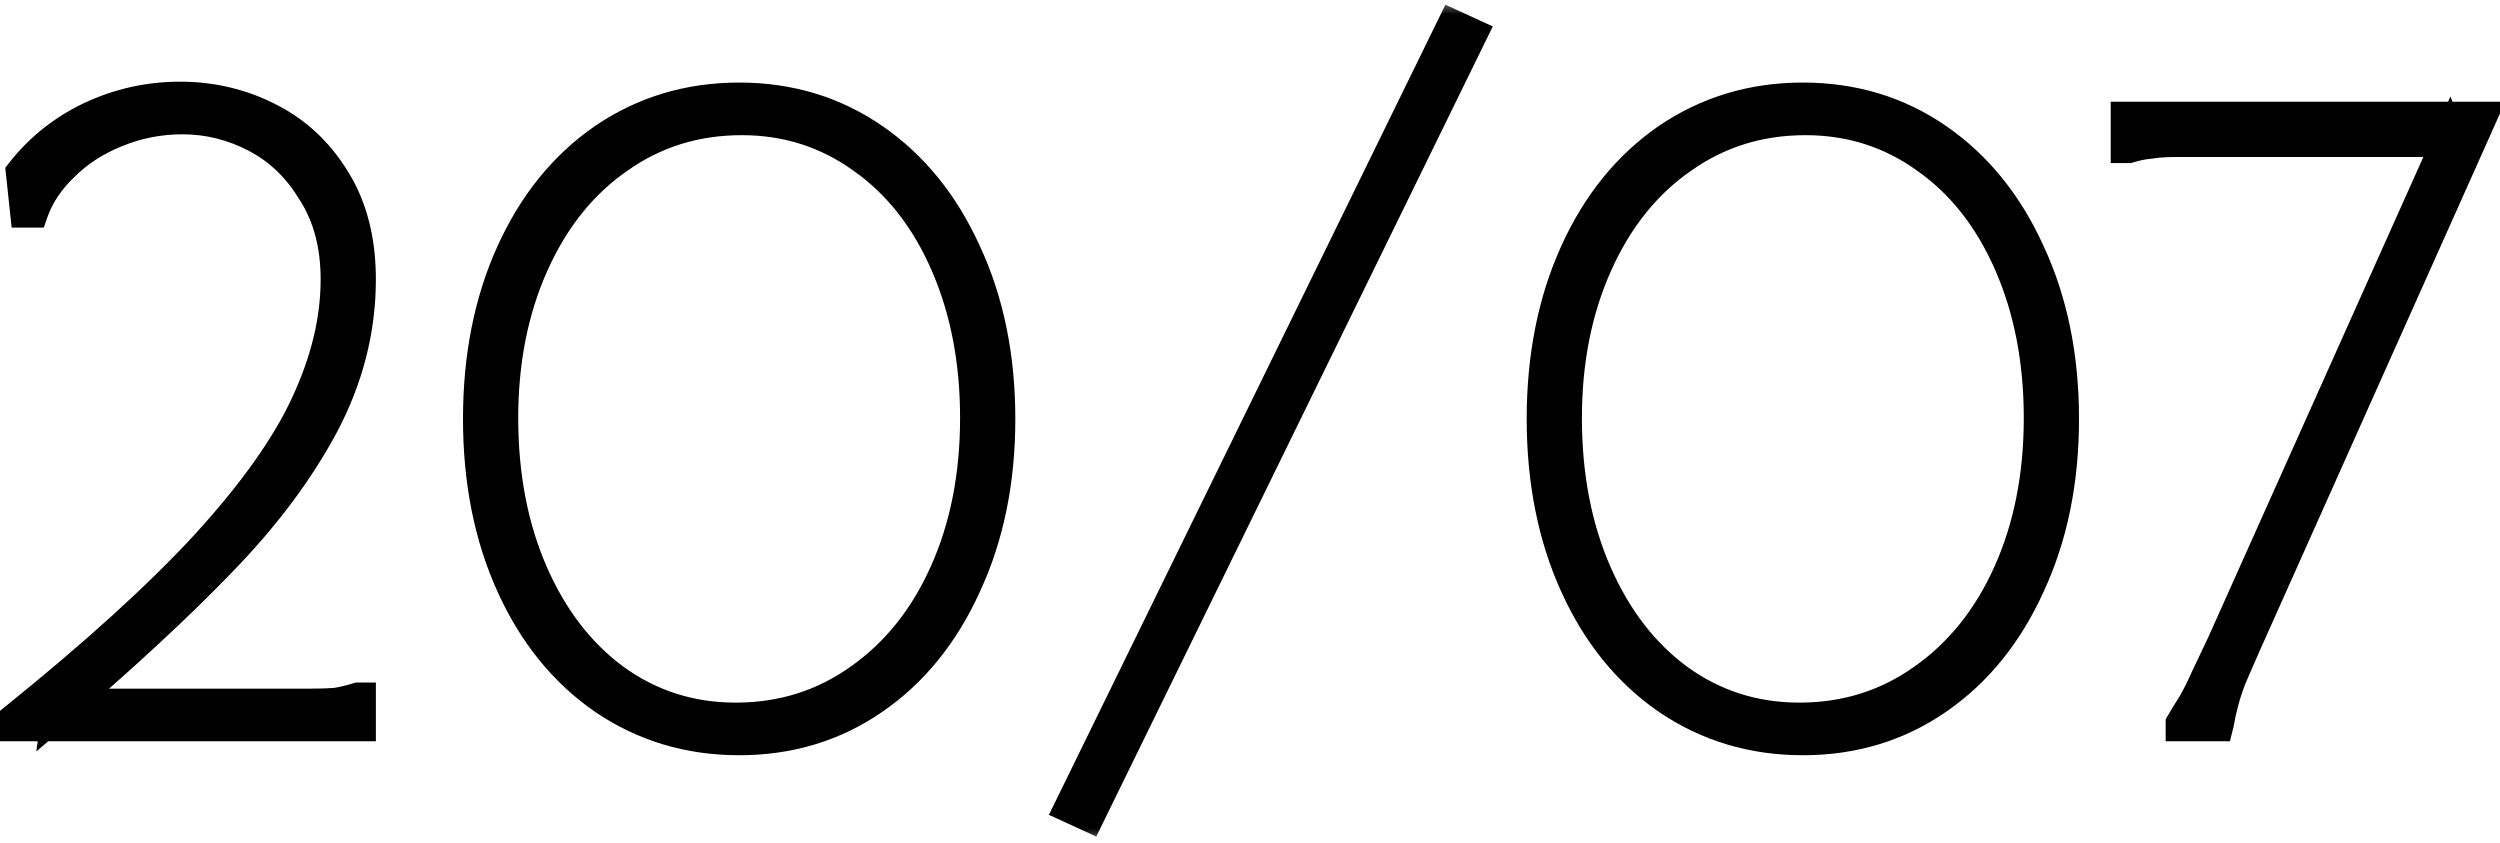 <?xml version="1.0" encoding="UTF-8"?> <svg xmlns="http://www.w3.org/2000/svg" width="86" height="29" viewBox="0 0 86 29" fill="none"><mask id="path-1-outside-1_1490_513" maskUnits="userSpaceOnUse" x="-1" y="0" width="88" height="29" fill="black"><rect fill="white" x="-1" width="88" height="29"></rect><path d="M0.49 24.7C3.27 22.46 5.47 20.46 7.09 18.7C8.71 16.92 9.85 15.31 10.51 13.87C11.19 12.41 11.53 10.99 11.53 9.61C11.53 8.45 11.27 7.46 10.75 6.64C10.25 5.8 9.6 5.17 8.8 4.75C8 4.33 7.16 4.12 6.28 4.12C5.48 4.12 4.72 4.27 4 4.57C3.3 4.85 2.7 5.24 2.2 5.74C1.7 6.22 1.35 6.75 1.15 7.33H0.85L0.7 5.92C1.34 5.1 2.14 4.46 3.1 4C4.08 3.54 5.11 3.31 6.19 3.31C7.29 3.31 8.31 3.55 9.25 4.03C10.21 4.51 10.98 5.23 11.56 6.19C12.14 7.13 12.43 8.27 12.43 9.61C12.43 11.35 12 13.03 11.14 14.65C10.28 16.25 9.11 17.81 7.63 19.33C6.17 20.85 4.27 22.61 1.93 24.61L1.99 24.19H9.28C9.84 24.19 10.3 24.19 10.66 24.19C11.02 24.19 11.32 24.18 11.56 24.16C11.8 24.12 12.05 24.06 12.31 23.98H12.43V25H0.49V24.7ZM25.427 25.48C23.687 25.48 22.127 25.01 20.747 24.07C19.387 23.13 18.327 21.82 17.567 20.14C16.807 18.46 16.427 16.55 16.427 14.41C16.427 12.27 16.807 10.36 17.567 8.68C18.327 7 19.387 5.69 20.747 4.75C22.127 3.81 23.687 3.34 25.427 3.34C27.167 3.34 28.717 3.81 30.077 4.75C31.437 5.69 32.497 7 33.257 8.68C34.037 10.36 34.427 12.27 34.427 14.41C34.427 16.55 34.037 18.46 33.257 20.14C32.497 21.82 31.437 23.13 30.077 24.07C28.717 25.01 27.167 25.48 25.427 25.48ZM25.307 24.67C26.887 24.67 28.297 24.23 29.537 23.35C30.797 22.47 31.777 21.25 32.477 19.69C33.177 18.13 33.527 16.36 33.527 14.38C33.527 12.42 33.187 10.66 32.507 9.1C31.827 7.54 30.877 6.33 29.657 5.47C28.437 4.59 27.057 4.15 25.517 4.15C23.937 4.15 22.527 4.59 21.287 5.47C20.047 6.33 19.077 7.54 18.377 9.1C17.677 10.66 17.327 12.42 17.327 14.38C17.327 16.36 17.667 18.13 18.347 19.69C19.027 21.25 19.967 22.47 21.167 23.35C22.387 24.23 23.767 24.67 25.307 24.67ZM50.677 1.15L37.477 28.12L36.757 27.79L49.957 0.82L50.677 1.15ZM62.018 25.48C60.278 25.48 58.718 25.01 57.338 24.07C55.978 23.13 54.918 21.82 54.158 20.14C53.398 18.46 53.018 16.55 53.018 14.41C53.018 12.27 53.398 10.36 54.158 8.68C54.918 7 55.978 5.69 57.338 4.75C58.718 3.81 60.278 3.34 62.018 3.34C63.758 3.34 65.308 3.81 66.668 4.75C68.028 5.69 69.088 7 69.848 8.68C70.628 10.36 71.018 12.27 71.018 14.41C71.018 16.55 70.628 18.46 69.848 20.14C69.088 21.82 68.028 23.13 66.668 24.07C65.308 25.01 63.758 25.48 62.018 25.48ZM61.898 24.67C63.478 24.67 64.888 24.23 66.128 23.35C67.388 22.47 68.368 21.25 69.068 19.69C69.768 18.13 70.118 16.36 70.118 14.38C70.118 12.42 69.778 10.66 69.098 9.1C68.418 7.54 67.468 6.33 66.248 5.47C65.028 4.59 63.648 4.15 62.108 4.15C60.528 4.15 59.118 4.59 57.878 5.47C56.638 6.33 55.668 7.54 54.968 9.1C54.268 10.66 53.918 12.42 53.918 14.38C53.918 16.36 54.258 18.13 54.938 19.69C55.618 21.25 56.558 22.47 57.758 23.35C58.978 24.23 60.358 24.67 61.898 24.67ZM85.409 4L77.279 22.18C77.079 22.64 76.909 23.03 76.769 23.35C76.649 23.67 76.559 23.95 76.499 24.19C76.439 24.41 76.389 24.64 76.349 24.88L76.319 25H74.999V24.88C75.139 24.64 75.279 24.41 75.419 24.19C75.559 23.95 75.699 23.67 75.839 23.35C75.999 23.01 76.189 22.61 76.409 22.15L84.269 4.6L84.389 4.9H76.259C75.699 4.9 75.239 4.9 74.879 4.9C74.519 4.9 74.219 4.92 73.979 4.96C73.739 4.98 73.489 5.03 73.229 5.11H73.109V4H85.409Z"></path></mask><path d="M0.49 24.7C3.27 22.46 5.47 20.46 7.09 18.7C8.71 16.92 9.85 15.31 10.51 13.87C11.19 12.41 11.53 10.99 11.53 9.61C11.53 8.45 11.27 7.46 10.75 6.64C10.25 5.8 9.6 5.17 8.8 4.75C8 4.33 7.16 4.12 6.28 4.12C5.48 4.12 4.72 4.27 4 4.57C3.3 4.85 2.7 5.24 2.2 5.74C1.7 6.22 1.35 6.75 1.15 7.33H0.85L0.7 5.92C1.34 5.1 2.14 4.46 3.1 4C4.08 3.54 5.11 3.31 6.19 3.31C7.29 3.31 8.31 3.55 9.25 4.03C10.21 4.51 10.98 5.23 11.56 6.19C12.14 7.13 12.43 8.27 12.43 9.61C12.43 11.35 12 13.03 11.14 14.65C10.28 16.25 9.11 17.81 7.63 19.33C6.17 20.85 4.27 22.61 1.93 24.61L1.99 24.19H9.28C9.84 24.19 10.3 24.19 10.66 24.19C11.02 24.19 11.32 24.18 11.56 24.16C11.8 24.12 12.05 24.06 12.31 23.98H12.43V25H0.49V24.7ZM25.427 25.48C23.687 25.48 22.127 25.01 20.747 24.07C19.387 23.13 18.327 21.82 17.567 20.14C16.807 18.46 16.427 16.55 16.427 14.41C16.427 12.27 16.807 10.36 17.567 8.68C18.327 7 19.387 5.69 20.747 4.75C22.127 3.81 23.687 3.34 25.427 3.34C27.167 3.34 28.717 3.81 30.077 4.75C31.437 5.69 32.497 7 33.257 8.68C34.037 10.36 34.427 12.27 34.427 14.41C34.427 16.55 34.037 18.46 33.257 20.14C32.497 21.82 31.437 23.13 30.077 24.07C28.717 25.01 27.167 25.48 25.427 25.48ZM25.307 24.67C26.887 24.67 28.297 24.23 29.537 23.35C30.797 22.47 31.777 21.25 32.477 19.69C33.177 18.13 33.527 16.36 33.527 14.38C33.527 12.42 33.187 10.66 32.507 9.1C31.827 7.54 30.877 6.33 29.657 5.47C28.437 4.59 27.057 4.15 25.517 4.15C23.937 4.15 22.527 4.59 21.287 5.47C20.047 6.33 19.077 7.54 18.377 9.1C17.677 10.66 17.327 12.42 17.327 14.38C17.327 16.36 17.667 18.13 18.347 19.69C19.027 21.25 19.967 22.47 21.167 23.35C22.387 24.23 23.767 24.67 25.307 24.67ZM50.677 1.15L37.477 28.12L36.757 27.79L49.957 0.82L50.677 1.15ZM62.018 25.48C60.278 25.48 58.718 25.01 57.338 24.07C55.978 23.13 54.918 21.82 54.158 20.14C53.398 18.46 53.018 16.55 53.018 14.41C53.018 12.27 53.398 10.36 54.158 8.68C54.918 7 55.978 5.69 57.338 4.75C58.718 3.81 60.278 3.34 62.018 3.34C63.758 3.34 65.308 3.81 66.668 4.75C68.028 5.69 69.088 7 69.848 8.68C70.628 10.36 71.018 12.27 71.018 14.41C71.018 16.55 70.628 18.46 69.848 20.14C69.088 21.82 68.028 23.13 66.668 24.07C65.308 25.01 63.758 25.48 62.018 25.48ZM61.898 24.67C63.478 24.67 64.888 24.23 66.128 23.35C67.388 22.47 68.368 21.25 69.068 19.69C69.768 18.13 70.118 16.36 70.118 14.38C70.118 12.42 69.778 10.66 69.098 9.1C68.418 7.54 67.468 6.33 66.248 5.47C65.028 4.59 63.648 4.15 62.108 4.15C60.528 4.15 59.118 4.59 57.878 5.47C56.638 6.33 55.668 7.54 54.968 9.1C54.268 10.66 53.918 12.42 53.918 14.38C53.918 16.36 54.258 18.13 54.938 19.69C55.618 21.25 56.558 22.47 57.758 23.35C58.978 24.23 60.358 24.67 61.898 24.67ZM85.409 4L77.279 22.18C77.079 22.64 76.909 23.03 76.769 23.35C76.649 23.67 76.559 23.95 76.499 24.19C76.439 24.41 76.389 24.64 76.349 24.88L76.319 25H74.999V24.88C75.139 24.64 75.279 24.41 75.419 24.19C75.559 23.95 75.699 23.67 75.839 23.35C75.999 23.01 76.189 22.61 76.409 22.15L84.269 4.6L84.389 4.9H76.259C75.699 4.9 75.239 4.9 74.879 4.9C74.519 4.9 74.219 4.92 73.979 4.96C73.739 4.98 73.489 5.03 73.229 5.11H73.109V4H85.409Z" fill="black"></path><path d="M0.49 24.7L0.176 24.311L-0.01 24.461V24.7H0.49ZM7.09 18.7L7.458 19.039L7.46 19.037L7.09 18.7ZM10.51 13.87L10.057 13.659L10.056 13.662L10.51 13.87ZM10.75 6.64L10.32 6.896L10.328 6.908L10.75 6.64ZM8.8 4.75L8.568 5.193L8.568 5.193L8.8 4.75ZM4 4.57L4.186 5.034L4.192 5.032L4 4.57ZM2.2 5.74L2.546 6.101L2.554 6.094L2.2 5.74ZM1.15 7.33V7.83H1.506L1.623 7.493L1.15 7.33ZM0.85 7.33L0.353 7.383L0.4 7.83H0.85V7.33ZM0.7 5.92L0.306 5.612L0.181 5.772L0.203 5.973L0.7 5.92ZM3.1 4L2.888 3.547L2.884 3.549L3.1 4ZM9.25 4.03L9.023 4.475L9.026 4.477L9.25 4.03ZM11.56 6.19L11.132 6.449L11.134 6.453L11.56 6.19ZM11.14 14.65L11.58 14.887L11.582 14.884L11.14 14.65ZM7.63 19.33L7.272 18.981L7.269 18.984L7.63 19.33ZM1.93 24.61L1.435 24.539L1.248 25.851L2.255 24.99L1.93 24.61ZM1.99 24.19V23.69H1.556L1.495 24.119L1.99 24.19ZM11.56 24.16L11.601 24.658L11.622 24.657L11.642 24.653L11.56 24.16ZM12.31 23.98V23.48H12.235L12.163 23.502L12.31 23.98ZM12.43 23.98H12.93V23.48H12.43V23.98ZM12.43 25V25.5H12.93V25H12.43ZM0.49 25H-0.01V25.5H0.49V25ZM0.804 25.089C3.595 22.841 5.815 20.823 7.458 19.039L6.722 18.361C5.125 20.097 2.945 22.079 0.176 24.311L0.804 25.089ZM7.46 19.037C9.098 17.236 10.275 15.583 10.964 14.078L10.056 13.662C9.425 15.037 8.322 16.604 6.72 18.363L7.46 19.037ZM10.963 14.081C11.669 12.566 12.03 11.074 12.03 9.61H11.03C11.03 10.906 10.711 12.254 10.057 13.659L10.963 14.081ZM12.03 9.61C12.03 8.374 11.752 7.287 11.172 6.372L10.328 6.908C10.788 7.633 11.03 8.526 11.03 9.61H12.03ZM11.18 6.384C10.636 5.472 9.921 4.774 9.032 4.307L8.568 5.193C9.279 5.566 9.864 6.128 10.32 6.896L11.18 6.384ZM9.032 4.307C8.163 3.851 7.243 3.62 6.28 3.62V4.62C7.077 4.62 7.837 4.809 8.568 5.193L9.032 4.307ZM6.28 3.62C5.416 3.62 4.59 3.782 3.808 4.108L4.192 5.032C4.85 4.758 5.544 4.62 6.28 4.62V3.62ZM3.814 4.106C3.056 4.409 2.397 4.835 1.846 5.386L2.554 6.094C3.003 5.645 3.544 5.291 4.186 5.034L3.814 4.106ZM1.854 5.379C1.304 5.907 0.906 6.503 0.677 7.167L1.623 7.493C1.794 6.997 2.096 6.533 2.546 6.101L1.854 5.379ZM1.15 6.83H0.85V7.83H1.15V6.83ZM1.347 7.277L1.197 5.867L0.203 5.973L0.353 7.383L1.347 7.277ZM1.094 6.228C1.686 5.47 2.424 4.878 3.316 4.451L2.884 3.549C1.856 4.042 0.994 4.73 0.306 5.612L1.094 6.228ZM3.312 4.453C4.226 4.024 5.184 3.81 6.19 3.81V2.81C5.036 2.81 3.934 3.056 2.888 3.547L3.312 4.453ZM6.19 3.81C7.214 3.81 8.156 4.033 9.023 4.475L9.477 3.585C8.464 3.067 7.366 2.81 6.19 2.81V3.81ZM9.026 4.477C9.898 4.913 10.599 5.566 11.132 6.449L11.988 5.931C11.361 4.894 10.522 4.107 9.474 3.583L9.026 4.477ZM11.134 6.453C11.656 7.298 11.93 8.343 11.93 9.61H12.93C12.93 8.197 12.624 6.962 11.986 5.927L11.134 6.453ZM11.93 9.61C11.93 11.264 11.522 12.864 10.698 14.416L11.582 14.884C12.478 13.196 12.93 11.436 12.93 9.61H11.93ZM10.7 14.413C9.865 15.966 8.725 17.489 7.272 18.981L7.988 19.679C9.495 18.131 10.695 16.534 11.58 14.887L10.7 14.413ZM7.269 18.984C5.825 20.488 3.938 22.236 1.605 24.23L2.255 24.99C4.602 22.984 6.515 21.212 7.991 19.676L7.269 18.984ZM2.425 24.681L2.485 24.261L1.495 24.119L1.435 24.539L2.425 24.681ZM1.99 24.69H9.28V23.69H1.99V24.69ZM9.28 24.69C9.281 24.69 9.282 24.69 9.283 24.69C9.284 24.69 9.285 24.69 9.287 24.69C9.288 24.69 9.289 24.69 9.29 24.69C9.291 24.69 9.292 24.69 9.293 24.69C9.294 24.69 9.295 24.69 9.296 24.69C9.297 24.69 9.299 24.69 9.3 24.69C9.301 24.69 9.302 24.69 9.303 24.69C9.304 24.69 9.305 24.69 9.306 24.69C9.307 24.69 9.308 24.69 9.309 24.69C9.311 24.69 9.312 24.69 9.313 24.69C9.314 24.69 9.315 24.69 9.316 24.69C9.317 24.69 9.318 24.69 9.319 24.69C9.32 24.69 9.321 24.69 9.322 24.69C9.324 24.69 9.325 24.69 9.326 24.69C9.327 24.69 9.328 24.69 9.329 24.69C9.33 24.69 9.331 24.69 9.332 24.69C9.333 24.69 9.334 24.69 9.335 24.69C9.337 24.69 9.338 24.69 9.339 24.69C9.34 24.69 9.341 24.69 9.342 24.69C9.343 24.69 9.344 24.69 9.345 24.69C9.346 24.69 9.347 24.69 9.348 24.69C9.349 24.69 9.351 24.69 9.352 24.69C9.353 24.69 9.354 24.69 9.355 24.69C9.356 24.69 9.357 24.69 9.358 24.69C9.359 24.69 9.36 24.69 9.361 24.69C9.362 24.69 9.363 24.69 9.365 24.69C9.366 24.69 9.367 24.69 9.368 24.69C9.369 24.69 9.37 24.69 9.371 24.69C9.372 24.69 9.373 24.69 9.374 24.69C9.375 24.69 9.376 24.69 9.377 24.69C9.378 24.69 9.38 24.69 9.381 24.69C9.382 24.69 9.383 24.69 9.384 24.69C9.385 24.69 9.386 24.69 9.387 24.69C9.388 24.69 9.389 24.69 9.39 24.69C9.391 24.69 9.392 24.69 9.393 24.69C9.395 24.69 9.396 24.69 9.397 24.69C9.398 24.69 9.399 24.69 9.4 24.69C9.401 24.69 9.402 24.69 9.403 24.69C9.404 24.69 9.405 24.69 9.406 24.69C9.407 24.69 9.408 24.69 9.409 24.69C9.41 24.69 9.412 24.69 9.413 24.69C9.414 24.69 9.415 24.69 9.416 24.69C9.417 24.69 9.418 24.69 9.419 24.69C9.42 24.69 9.421 24.69 9.422 24.69C9.423 24.69 9.424 24.69 9.425 24.69C9.426 24.69 9.427 24.69 9.429 24.69C9.43 24.69 9.431 24.69 9.432 24.69C9.433 24.69 9.434 24.69 9.435 24.69C9.436 24.69 9.437 24.69 9.438 24.69C9.439 24.69 9.44 24.69 9.441 24.69C9.442 24.69 9.443 24.69 9.444 24.69C9.445 24.69 9.446 24.69 9.448 24.69C9.449 24.69 9.45 24.69 9.451 24.69C9.452 24.69 9.453 24.69 9.454 24.69C9.455 24.69 9.456 24.69 9.457 24.69C9.458 24.69 9.459 24.69 9.46 24.69C9.461 24.69 9.462 24.69 9.463 24.69C9.464 24.69 9.465 24.69 9.466 24.69C9.468 24.69 9.469 24.69 9.47 24.69C9.471 24.69 9.472 24.69 9.473 24.69C9.474 24.69 9.475 24.69 9.476 24.69C9.477 24.69 9.478 24.69 9.479 24.69C9.48 24.69 9.481 24.69 9.482 24.69C9.483 24.69 9.484 24.69 9.485 24.69C9.486 24.69 9.487 24.69 9.488 24.69C9.489 24.69 9.491 24.69 9.492 24.69C9.493 24.69 9.494 24.69 9.495 24.69C9.496 24.69 9.497 24.69 9.498 24.69C9.499 24.69 9.5 24.69 9.501 24.69C9.502 24.69 9.503 24.69 9.504 24.69C9.505 24.69 9.506 24.69 9.507 24.69C9.508 24.69 9.509 24.69 9.51 24.69C9.511 24.69 9.512 24.69 9.513 24.69C9.514 24.69 9.516 24.69 9.517 24.69C9.518 24.69 9.519 24.69 9.52 24.69C9.521 24.69 9.522 24.69 9.523 24.69C9.524 24.69 9.525 24.69 9.526 24.69C9.527 24.69 9.528 24.69 9.529 24.69C9.53 24.69 9.531 24.69 9.532 24.69C9.533 24.69 9.534 24.69 9.535 24.69C9.536 24.69 9.537 24.69 9.538 24.69C9.539 24.69 9.54 24.69 9.541 24.69C9.542 24.69 9.543 24.69 9.544 24.69C9.545 24.69 9.547 24.69 9.548 24.69C9.549 24.69 9.55 24.69 9.551 24.69C9.552 24.69 9.553 24.69 9.554 24.69C9.555 24.69 9.556 24.69 9.557 24.69C9.558 24.69 9.559 24.69 9.56 24.69C9.561 24.69 9.562 24.69 9.563 24.69C9.564 24.69 9.565 24.69 9.566 24.69C9.567 24.69 9.568 24.69 9.569 24.69C9.57 24.69 9.571 24.69 9.572 24.69C9.573 24.69 9.574 24.69 9.575 24.69C9.576 24.69 9.577 24.69 9.578 24.69C9.579 24.69 9.58 24.69 9.581 24.69C9.582 24.69 9.583 24.69 9.584 24.69C9.585 24.69 9.586 24.69 9.588 24.69C9.589 24.69 9.59 24.69 9.591 24.69C9.592 24.69 9.593 24.69 9.594 24.69C9.595 24.69 9.596 24.69 9.597 24.69C9.598 24.69 9.599 24.69 9.6 24.69C9.601 24.69 9.602 24.69 9.603 24.69C9.604 24.69 9.605 24.69 9.606 24.69C9.607 24.69 9.608 24.69 9.609 24.69C9.61 24.69 9.611 24.69 9.612 24.69C9.613 24.69 9.614 24.69 9.615 24.69C9.616 24.69 9.617 24.69 9.618 24.69C9.619 24.69 9.62 24.69 9.621 24.69C9.622 24.69 9.623 24.69 9.624 24.69C9.625 24.69 9.626 24.69 9.627 24.69C9.628 24.69 9.629 24.69 9.63 24.69C9.631 24.69 9.632 24.69 9.633 24.69C9.634 24.69 9.635 24.69 9.636 24.69C9.637 24.69 9.638 24.69 9.639 24.69C9.64 24.69 9.641 24.69 9.642 24.69C9.643 24.69 9.644 24.69 9.645 24.69C9.646 24.69 9.647 24.69 9.648 24.69C9.649 24.69 9.65 24.69 9.651 24.69C9.652 24.69 9.653 24.69 9.654 24.69C9.655 24.69 9.656 24.69 9.657 24.69C9.658 24.69 9.659 24.69 9.66 24.69C9.661 24.69 9.662 24.69 9.663 24.69C9.664 24.69 9.665 24.69 9.666 24.69C9.667 24.69 9.668 24.69 9.669 24.69C9.67 24.69 9.671 24.69 9.672 24.69C9.673 24.69 9.674 24.69 9.675 24.69C9.676 24.69 9.677 24.69 9.678 24.69C9.679 24.69 9.68 24.69 9.681 24.69C9.682 24.69 9.683 24.69 9.684 24.69C9.685 24.69 9.686 24.69 9.687 24.69C9.688 24.69 9.689 24.69 9.69 24.69C9.691 24.69 9.692 24.69 9.693 24.69C9.694 24.69 9.695 24.69 9.696 24.69C9.697 24.69 9.698 24.69 9.699 24.69C9.7 24.69 9.701 24.69 9.702 24.69C9.703 24.69 9.704 24.69 9.705 24.69C9.706 24.69 9.707 24.69 9.708 24.69C9.709 24.69 9.71 24.69 9.711 24.69C9.712 24.69 9.713 24.69 9.714 24.69C9.715 24.69 9.716 24.69 9.717 24.69C9.718 24.69 9.719 24.69 9.72 24.69C9.721 24.69 9.722 24.69 9.723 24.69C9.724 24.69 9.725 24.69 9.726 24.69C9.727 24.69 9.728 24.69 9.729 24.69C9.73 24.69 9.731 24.69 9.732 24.69C9.733 24.69 9.734 24.69 9.735 24.69C9.736 24.69 9.737 24.69 9.738 24.69C9.739 24.69 9.74 24.69 9.741 24.69C9.742 24.69 9.743 24.69 9.743 24.69C9.744 24.69 9.745 24.69 9.746 24.69C9.747 24.69 9.748 24.69 9.749 24.69C9.75 24.69 9.751 24.69 9.752 24.69C9.753 24.69 9.754 24.69 9.755 24.69C9.756 24.69 9.757 24.69 9.758 24.69C9.759 24.69 9.76 24.69 9.761 24.69C9.762 24.69 9.763 24.69 9.764 24.69C9.765 24.69 9.766 24.69 9.767 24.69C9.768 24.69 9.769 24.69 9.77 24.69C9.771 24.69 9.772 24.69 9.773 24.69C9.774 24.69 9.775 24.69 9.776 24.69C9.777 24.69 9.778 24.69 9.779 24.69C9.78 24.69 9.781 24.69 9.782 24.69C9.783 24.69 9.783 24.69 9.784 24.69C9.785 24.69 9.786 24.69 9.787 24.69C9.788 24.69 9.789 24.69 9.79 24.69C9.791 24.69 9.792 24.69 9.793 24.69C9.794 24.69 9.795 24.69 9.796 24.69C9.797 24.69 9.798 24.69 9.799 24.69C9.8 24.69 9.801 24.69 9.802 24.69C9.803 24.69 9.804 24.69 9.805 24.69C9.806 24.69 9.807 24.69 9.808 24.69C9.809 24.69 9.81 24.69 9.811 24.69C9.811 24.69 9.812 24.69 9.813 24.69C9.814 24.69 9.815 24.69 9.816 24.69C9.817 24.69 9.818 24.69 9.819 24.69C9.82 24.69 9.821 24.69 9.822 24.69C9.823 24.69 9.824 24.69 9.825 24.69C9.826 24.69 9.827 24.69 9.828 24.69C9.829 24.69 9.83 24.69 9.831 24.69C9.832 24.69 9.833 24.69 9.834 24.69C9.835 24.69 9.835 24.69 9.836 24.69C9.837 24.69 9.838 24.69 9.839 24.69C9.84 24.69 9.841 24.69 9.842 24.69C9.843 24.69 9.844 24.69 9.845 24.69C9.846 24.69 9.847 24.69 9.848 24.69C9.849 24.69 9.85 24.69 9.851 24.69C9.852 24.69 9.853 24.69 9.854 24.69C9.855 24.69 9.855 24.69 9.856 24.69C9.857 24.69 9.858 24.69 9.859 24.69C9.86 24.69 9.861 24.69 9.862 24.69C9.863 24.69 9.864 24.69 9.865 24.69C9.866 24.69 9.867 24.69 9.868 24.69C9.869 24.69 9.87 24.69 9.871 24.69C9.872 24.69 9.873 24.69 9.873 24.69C9.874 24.69 9.875 24.69 9.876 24.69C9.877 24.69 9.878 24.69 9.879 24.69C9.88 24.69 9.881 24.69 9.882 24.69C9.883 24.69 9.884 24.69 9.885 24.69C9.886 24.69 9.887 24.69 9.888 24.69C9.889 24.69 9.89 24.69 9.89 24.69C9.891 24.69 9.892 24.69 9.893 24.69C9.894 24.69 9.895 24.69 9.896 24.69C9.897 24.69 9.898 24.69 9.899 24.69C9.9 24.69 9.901 24.69 9.902 24.69C9.903 24.69 9.904 24.69 9.905 24.69C9.905 24.69 9.906 24.69 9.907 24.69C9.908 24.69 9.909 24.69 9.91 24.69C9.911 24.69 9.912 24.69 9.913 24.69C9.914 24.69 9.915 24.69 9.916 24.69C9.917 24.69 9.918 24.69 9.919 24.69C9.92 24.69 9.92 24.69 9.921 24.69C9.922 24.69 9.923 24.69 9.924 24.69C9.925 24.69 9.926 24.69 9.927 24.69C9.928 24.69 9.929 24.69 9.93 24.69C9.931 24.69 9.932 24.69 9.933 24.69C9.934 24.69 9.934 24.69 9.935 24.69C9.936 24.69 9.937 24.69 9.938 24.69C9.939 24.69 9.94 24.69 9.941 24.69C9.942 24.69 9.943 24.69 9.944 24.69C9.945 24.69 9.946 24.69 9.946 24.69C9.947 24.69 9.948 24.69 9.949 24.69C9.95 24.69 9.951 24.69 9.952 24.69C9.953 24.69 9.954 24.69 9.955 24.69C9.956 24.69 9.957 24.69 9.958 24.69C9.959 24.69 9.959 24.69 9.96 24.69C9.961 24.69 9.962 24.69 9.963 24.69C9.964 24.69 9.965 24.69 9.966 24.69C9.967 24.69 9.968 24.69 9.969 24.69C9.97 24.69 9.97 24.69 9.971 24.69C9.972 24.69 9.973 24.69 9.974 24.69C9.975 24.69 9.976 24.69 9.977 24.69C9.978 24.69 9.979 24.69 9.98 24.69C9.981 24.69 9.981 24.69 9.982 24.69C9.983 24.69 9.984 24.69 9.985 24.69C9.986 24.69 9.987 24.69 9.988 24.69C9.989 24.69 9.99 24.69 9.991 24.69C9.992 24.69 9.992 24.69 9.993 24.69C9.994 24.69 9.995 24.69 9.996 24.69C9.997 24.69 9.998 24.69 9.999 24.69C10 24.69 10.001 24.69 10.002 24.69C10.002 24.69 10.003 24.69 10.004 24.69C10.005 24.69 10.006 24.69 10.007 24.69C10.008 24.69 10.009 24.69 10.01 24.69C10.011 24.69 10.012 24.69 10.012 24.69C10.013 24.69 10.014 24.69 10.015 24.69C10.016 24.69 10.017 24.69 10.018 24.69C10.019 24.69 10.02 24.69 10.021 24.69C10.022 24.69 10.023 24.69 10.023 24.69C10.024 24.69 10.025 24.69 10.026 24.69C10.027 24.69 10.028 24.69 10.029 24.69C10.03 24.69 10.031 24.69 10.031 24.69C10.032 24.69 10.033 24.69 10.034 24.69C10.035 24.69 10.036 24.69 10.037 24.69C10.038 24.69 10.039 24.69 10.04 24.69C10.04 24.69 10.041 24.69 10.042 24.69C10.043 24.69 10.044 24.69 10.045 24.69C10.046 24.69 10.047 24.69 10.048 24.69C10.049 24.69 10.05 24.69 10.05 24.69C10.051 24.69 10.052 24.69 10.053 24.69C10.054 24.69 10.055 24.69 10.056 24.69C10.057 24.69 10.058 24.69 10.058 24.69C10.059 24.69 10.06 24.69 10.061 24.69C10.062 24.69 10.063 24.69 10.064 24.69C10.065 24.69 10.066 24.69 10.066 24.69C10.067 24.69 10.068 24.69 10.069 24.69C10.07 24.69 10.071 24.69 10.072 24.69C10.073 24.69 10.074 24.69 10.075 24.69C10.075 24.69 10.076 24.69 10.077 24.69C10.078 24.69 10.079 24.69 10.08 24.69C10.081 24.69 10.082 24.69 10.082 24.69C10.083 24.69 10.084 24.69 10.085 24.69C10.086 24.69 10.087 24.69 10.088 24.69C10.089 24.69 10.09 24.69 10.091 24.69C10.091 24.69 10.092 24.69 10.093 24.69C10.094 24.69 10.095 24.69 10.096 24.69C10.097 24.69 10.098 24.69 10.098 24.69C10.099 24.69 10.1 24.69 10.101 24.69C10.102 24.69 10.103 24.69 10.104 24.69C10.105 24.69 10.105 24.69 10.106 24.69C10.107 24.69 10.108 24.69 10.109 24.69C10.11 24.69 10.111 24.69 10.112 24.69C10.113 24.69 10.113 24.69 10.114 24.69C10.115 24.69 10.116 24.69 10.117 24.69C10.118 24.69 10.119 24.69 10.12 24.69C10.12 24.69 10.121 24.69 10.122 24.69C10.123 24.69 10.124 24.69 10.125 24.69C10.126 24.69 10.127 24.69 10.127 24.69C10.128 24.69 10.129 24.69 10.13 24.69C10.131 24.69 10.132 24.69 10.133 24.69C10.134 24.69 10.134 24.69 10.135 24.69C10.136 24.69 10.137 24.69 10.138 24.69C10.139 24.69 10.14 24.69 10.14 24.69C10.141 24.69 10.142 24.69 10.143 24.69C10.144 24.69 10.145 24.69 10.146 24.69C10.147 24.69 10.148 24.69 10.148 24.69C10.149 24.69 10.15 24.69 10.151 24.69C10.152 24.69 10.153 24.69 10.154 24.69C10.155 24.69 10.155 24.69 10.156 24.69C10.157 24.69 10.158 24.69 10.159 24.69C10.16 24.69 10.161 24.69 10.161 24.69C10.162 24.69 10.163 24.69 10.164 24.69C10.165 24.69 10.166 24.69 10.167 24.69C10.167 24.69 10.168 24.69 10.169 24.69C10.17 24.69 10.171 24.69 10.172 24.69C10.173 24.69 10.174 24.69 10.174 24.69C10.175 24.69 10.176 24.69 10.177 24.69C10.178 24.69 10.179 24.69 10.18 24.69C10.18 24.69 10.181 24.69 10.182 24.69C10.183 24.69 10.184 24.69 10.185 24.69C10.185 24.69 10.186 24.69 10.187 24.69C10.188 24.69 10.189 24.69 10.19 24.69C10.191 24.69 10.191 24.69 10.192 24.69C10.193 24.69 10.194 24.69 10.195 24.69C10.196 24.69 10.197 24.69 10.197 24.69C10.198 24.69 10.199 24.69 10.2 24.69C10.201 24.69 10.202 24.69 10.203 24.69C10.204 24.69 10.204 24.69 10.205 24.69C10.206 24.69 10.207 24.69 10.208 24.69C10.209 24.69 10.209 24.69 10.21 24.69C10.211 24.69 10.212 24.69 10.213 24.69C10.214 24.69 10.214 24.69 10.215 24.69C10.216 24.69 10.217 24.69 10.218 24.69C10.219 24.69 10.22 24.69 10.22 24.69C10.221 24.69 10.222 24.69 10.223 24.69C10.224 24.69 10.225 24.69 10.226 24.69C10.226 24.69 10.227 24.69 10.228 24.69C10.229 24.69 10.23 24.69 10.231 24.69C10.231 24.69 10.232 24.69 10.233 24.69C10.234 24.69 10.235 24.69 10.236 24.69C10.236 24.69 10.237 24.69 10.238 24.69C10.239 24.69 10.24 24.69 10.241 24.69C10.242 24.69 10.242 24.69 10.243 24.69C10.244 24.69 10.245 24.69 10.246 24.69C10.247 24.69 10.247 24.69 10.248 24.69C10.249 24.69 10.25 24.69 10.251 24.69C10.252 24.69 10.252 24.69 10.253 24.69C10.254 24.69 10.255 24.69 10.256 24.69C10.257 24.69 10.258 24.69 10.258 24.69C10.259 24.69 10.26 24.69 10.261 24.69C10.262 24.69 10.262 24.69 10.263 24.69C10.264 24.69 10.265 24.69 10.266 24.69C10.267 24.69 10.268 24.69 10.268 24.69C10.269 24.69 10.27 24.69 10.271 24.69C10.272 24.69 10.273 24.69 10.273 24.69C10.274 24.69 10.275 24.69 10.276 24.69C10.277 24.69 10.277 24.69 10.278 24.69C10.279 24.69 10.28 24.69 10.281 24.69C10.282 24.69 10.283 24.69 10.283 24.69C10.284 24.69 10.285 24.69 10.286 24.69C10.287 24.69 10.287 24.69 10.288 24.69C10.289 24.69 10.29 24.69 10.291 24.69C10.292 24.69 10.292 24.69 10.293 24.69C10.294 24.69 10.295 24.69 10.296 24.69C10.296 24.69 10.297 24.69 10.298 24.69C10.299 24.69 10.3 24.69 10.301 24.69C10.301 24.69 10.302 24.69 10.303 24.69C10.304 24.69 10.305 24.69 10.306 24.69C10.306 24.69 10.307 24.69 10.308 24.69C10.309 24.69 10.31 24.69 10.31 24.69C10.311 24.69 10.312 24.69 10.313 24.69C10.314 24.69 10.315 24.69 10.315 24.69C10.316 24.69 10.317 24.69 10.318 24.69C10.319 24.69 10.319 24.69 10.32 24.69C10.321 24.69 10.322 24.69 10.323 24.69C10.324 24.69 10.324 24.69 10.325 24.69C10.326 24.69 10.327 24.69 10.328 24.69C10.329 24.69 10.329 24.69 10.33 24.69C10.331 24.69 10.332 24.69 10.332 24.69C10.333 24.69 10.334 24.69 10.335 24.69C10.336 24.69 10.337 24.69 10.337 24.69C10.338 24.69 10.339 24.69 10.34 24.69C10.341 24.69 10.341 24.69 10.342 24.69C10.343 24.69 10.344 24.69 10.345 24.69C10.345 24.69 10.346 24.69 10.347 24.69C10.348 24.69 10.349 24.69 10.35 24.69C10.35 24.69 10.351 24.69 10.352 24.69C10.353 24.69 10.354 24.69 10.354 24.69C10.355 24.69 10.356 24.69 10.357 24.69C10.358 24.69 10.358 24.69 10.359 24.69C10.36 24.69 10.361 24.69 10.362 24.69C10.362 24.69 10.363 24.69 10.364 24.69C10.365 24.69 10.366 24.69 10.366 24.69C10.367 24.69 10.368 24.69 10.369 24.69C10.37 24.69 10.37 24.69 10.371 24.69C10.372 24.69 10.373 24.69 10.374 24.69C10.374 24.69 10.375 24.69 10.376 24.69C10.377 24.69 10.378 24.69 10.378 24.69C10.379 24.69 10.38 24.69 10.381 24.69C10.382 24.69 10.382 24.69 10.383 24.69C10.384 24.69 10.385 24.69 10.386 24.69C10.386 24.69 10.387 24.69 10.388 24.69C10.389 24.69 10.39 24.69 10.39 24.69C10.391 24.69 10.392 24.69 10.393 24.69C10.394 24.69 10.394 24.69 10.395 24.69C10.396 24.69 10.397 24.69 10.398 24.69C10.398 24.69 10.399 24.69 10.4 24.69C10.401 24.69 10.402 24.69 10.402 24.69C10.403 24.69 10.404 24.69 10.405 24.69C10.405 24.69 10.406 24.69 10.407 24.69C10.408 24.69 10.409 24.69 10.409 24.69C10.41 24.69 10.411 24.69 10.412 24.69C10.412 24.69 10.413 24.69 10.414 24.69C10.415 24.69 10.416 24.69 10.416 24.69C10.417 24.69 10.418 24.69 10.419 24.69C10.42 24.69 10.42 24.69 10.421 24.69C10.422 24.69 10.423 24.69 10.424 24.69C10.424 24.69 10.425 24.69 10.426 24.69C10.427 24.69 10.428 24.69 10.428 24.69C10.429 24.69 10.43 24.69 10.431 24.69C10.431 24.69 10.432 24.69 10.433 24.69C10.434 24.69 10.434 24.69 10.435 24.69C10.436 24.69 10.437 24.69 10.438 24.69C10.438 24.69 10.439 24.69 10.44 24.69C10.441 24.69 10.441 24.69 10.442 24.69C10.443 24.69 10.444 24.69 10.445 24.69C10.445 24.69 10.446 24.69 10.447 24.69C10.448 24.69 10.448 24.69 10.449 24.69C10.45 24.69 10.451 24.69 10.452 24.69C10.452 24.69 10.453 24.69 10.454 24.69C10.455 24.69 10.456 24.69 10.456 24.69C10.457 24.69 10.458 24.69 10.459 24.69C10.459 24.69 10.46 24.69 10.461 24.69C10.462 24.69 10.462 24.69 10.463 24.69C10.464 24.69 10.465 24.69 10.466 24.69C10.466 24.69 10.467 24.69 10.468 24.69C10.469 24.69 10.469 24.69 10.47 24.69C10.471 24.69 10.472 24.69 10.472 24.69C10.473 24.69 10.474 24.69 10.475 24.69C10.476 24.69 10.476 24.69 10.477 24.69C10.478 24.69 10.479 24.69 10.479 24.69C10.48 24.69 10.481 24.69 10.482 24.69C10.482 24.69 10.483 24.69 10.484 24.69C10.485 24.69 10.486 24.69 10.486 24.69C10.487 24.69 10.488 24.69 10.489 24.69C10.489 24.69 10.49 24.69 10.491 24.69C10.492 24.69 10.492 24.69 10.493 24.69C10.494 24.69 10.495 24.69 10.495 24.69C10.496 24.69 10.497 24.69 10.498 24.69C10.498 24.69 10.499 24.69 10.5 24.69C10.501 24.69 10.501 24.69 10.502 24.69C10.503 24.69 10.504 24.69 10.505 24.69C10.505 24.69 10.506 24.69 10.507 24.69C10.508 24.69 10.508 24.69 10.509 24.69C10.51 24.69 10.511 24.69 10.511 24.69C10.512 24.69 10.513 24.69 10.514 24.69C10.514 24.69 10.515 24.69 10.516 24.69C10.517 24.69 10.517 24.69 10.518 24.69C10.519 24.69 10.52 24.69 10.52 24.69C10.521 24.69 10.522 24.69 10.523 24.69C10.523 24.69 10.524 24.69 10.525 24.69C10.526 24.69 10.526 24.69 10.527 24.69C10.528 24.69 10.529 24.69 10.529 24.69C10.53 24.69 10.531 24.69 10.532 24.69C10.532 24.69 10.533 24.69 10.534 24.69C10.535 24.69 10.535 24.69 10.536 24.69C10.537 24.69 10.537 24.69 10.538 24.69C10.539 24.69 10.54 24.69 10.54 24.69C10.541 24.69 10.542 24.69 10.543 24.69C10.543 24.69 10.544 24.69 10.545 24.69C10.546 24.69 10.546 24.69 10.547 24.69C10.548 24.69 10.549 24.69 10.549 24.69C10.55 24.69 10.551 24.69 10.552 24.69C10.552 24.69 10.553 24.69 10.554 24.69C10.555 24.69 10.555 24.69 10.556 24.69C10.557 24.69 10.558 24.69 10.558 24.69C10.559 24.69 10.56 24.69 10.56 24.69C10.561 24.69 10.562 24.69 10.563 24.69C10.563 24.69 10.564 24.69 10.565 24.69C10.566 24.69 10.566 24.69 10.567 24.69C10.568 24.69 10.569 24.69 10.569 24.69C10.57 24.69 10.571 24.69 10.572 24.69C10.572 24.69 10.573 24.69 10.574 24.69C10.575 24.69 10.575 24.69 10.576 24.69C10.577 24.69 10.578 24.69 10.578 24.69C10.579 24.69 10.58 24.69 10.58 24.69C10.581 24.69 10.582 24.69 10.583 24.69C10.583 24.69 10.584 24.69 10.585 24.69C10.585 24.69 10.586 24.69 10.587 24.69C10.588 24.69 10.588 24.69 10.589 24.69C10.59 24.69 10.591 24.69 10.591 24.69C10.592 24.69 10.593 24.69 10.594 24.69C10.594 24.69 10.595 24.69 10.596 24.69C10.596 24.69 10.597 24.69 10.598 24.69C10.599 24.69 10.599 24.69 10.6 24.69C10.601 24.69 10.601 24.69 10.602 24.69C10.603 24.69 10.604 24.69 10.604 24.69C10.605 24.69 10.606 24.69 10.607 24.69C10.607 24.69 10.608 24.69 10.609 24.69C10.609 24.69 10.61 24.69 10.611 24.69C10.612 24.69 10.612 24.69 10.613 24.69C10.614 24.69 10.614 24.69 10.615 24.69C10.616 24.69 10.617 24.69 10.617 24.69C10.618 24.69 10.619 24.69 10.62 24.69C10.62 24.69 10.621 24.69 10.622 24.69C10.622 24.69 10.623 24.69 10.624 24.69C10.624 24.69 10.625 24.69 10.626 24.69C10.627 24.69 10.627 24.69 10.628 24.69C10.629 24.69 10.63 24.69 10.63 24.69C10.631 24.69 10.632 24.69 10.632 24.69C10.633 24.69 10.634 24.69 10.634 24.69C10.635 24.69 10.636 24.69 10.637 24.69C10.637 24.69 10.638 24.69 10.639 24.69C10.639 24.69 10.64 24.69 10.641 24.69C10.642 24.69 10.642 24.69 10.643 24.69C10.644 24.69 10.645 24.69 10.645 24.69C10.646 24.69 10.647 24.69 10.647 24.69C10.648 24.69 10.649 24.69 10.649 24.69C10.65 24.69 10.651 24.69 10.652 24.69C10.652 24.69 10.653 24.69 10.654 24.69C10.654 24.69 10.655 24.69 10.656 24.69C10.656 24.69 10.657 24.69 10.658 24.69C10.659 24.69 10.659 24.69 10.66 24.69V23.69C10.659 23.69 10.659 23.69 10.658 23.69C10.657 23.69 10.656 23.69 10.656 23.69C10.655 23.69 10.654 23.69 10.654 23.69C10.653 23.69 10.652 23.69 10.652 23.69C10.651 23.69 10.65 23.69 10.649 23.69C10.649 23.69 10.648 23.69 10.647 23.69C10.647 23.69 10.646 23.69 10.645 23.69C10.645 23.69 10.644 23.69 10.643 23.69C10.642 23.69 10.642 23.69 10.641 23.69C10.64 23.69 10.639 23.69 10.639 23.69C10.638 23.69 10.637 23.69 10.637 23.69C10.636 23.69 10.635 23.69 10.634 23.69C10.634 23.69 10.633 23.69 10.632 23.69C10.632 23.69 10.631 23.69 10.63 23.69C10.63 23.69 10.629 23.69 10.628 23.69C10.627 23.69 10.627 23.69 10.626 23.69C10.625 23.69 10.624 23.69 10.624 23.69C10.623 23.69 10.622 23.69 10.622 23.69C10.621 23.69 10.62 23.69 10.62 23.69C10.619 23.69 10.618 23.69 10.617 23.69C10.617 23.69 10.616 23.69 10.615 23.69C10.614 23.69 10.614 23.69 10.613 23.69C10.612 23.69 10.612 23.69 10.611 23.69C10.61 23.69 10.609 23.69 10.609 23.69C10.608 23.69 10.607 23.69 10.607 23.69C10.606 23.69 10.605 23.69 10.604 23.69C10.604 23.69 10.603 23.69 10.602 23.69C10.601 23.69 10.601 23.69 10.6 23.69C10.599 23.69 10.599 23.69 10.598 23.69C10.597 23.69 10.596 23.69 10.596 23.69C10.595 23.69 10.594 23.69 10.594 23.69C10.593 23.69 10.592 23.69 10.591 23.69C10.591 23.69 10.59 23.69 10.589 23.69C10.588 23.69 10.588 23.69 10.587 23.69C10.586 23.69 10.585 23.69 10.585 23.69C10.584 23.69 10.583 23.69 10.583 23.69C10.582 23.69 10.581 23.69 10.58 23.69C10.58 23.69 10.579 23.69 10.578 23.69C10.578 23.69 10.577 23.69 10.576 23.69C10.575 23.69 10.575 23.69 10.574 23.69C10.573 23.69 10.572 23.69 10.572 23.69C10.571 23.69 10.57 23.69 10.569 23.69C10.569 23.69 10.568 23.69 10.567 23.69C10.566 23.69 10.566 23.69 10.565 23.69C10.564 23.69 10.563 23.69 10.563 23.69C10.562 23.69 10.561 23.69 10.56 23.69C10.56 23.69 10.559 23.69 10.558 23.69C10.558 23.69 10.557 23.69 10.556 23.69C10.555 23.69 10.555 23.69 10.554 23.69C10.553 23.69 10.552 23.69 10.552 23.69C10.551 23.69 10.55 23.69 10.549 23.69C10.549 23.69 10.548 23.69 10.547 23.69C10.546 23.69 10.546 23.69 10.545 23.69C10.544 23.69 10.543 23.69 10.543 23.69C10.542 23.69 10.541 23.69 10.54 23.69C10.54 23.69 10.539 23.69 10.538 23.69C10.537 23.69 10.537 23.69 10.536 23.69C10.535 23.69 10.535 23.69 10.534 23.69C10.533 23.69 10.532 23.69 10.532 23.69C10.531 23.69 10.53 23.69 10.529 23.69C10.529 23.69 10.528 23.69 10.527 23.69C10.526 23.69 10.526 23.69 10.525 23.69C10.524 23.69 10.523 23.69 10.523 23.69C10.522 23.69 10.521 23.69 10.52 23.69C10.52 23.69 10.519 23.69 10.518 23.69C10.517 23.69 10.517 23.69 10.516 23.69C10.515 23.69 10.514 23.69 10.514 23.69C10.513 23.69 10.512 23.69 10.511 23.69C10.511 23.69 10.51 23.69 10.509 23.69C10.508 23.69 10.508 23.69 10.507 23.69C10.506 23.69 10.505 23.69 10.505 23.69C10.504 23.69 10.503 23.69 10.502 23.69C10.501 23.69 10.501 23.69 10.5 23.69C10.499 23.69 10.498 23.69 10.498 23.69C10.497 23.69 10.496 23.69 10.495 23.69C10.495 23.69 10.494 23.69 10.493 23.69C10.492 23.69 10.492 23.69 10.491 23.69C10.49 23.69 10.489 23.69 10.489 23.69C10.488 23.69 10.487 23.69 10.486 23.69C10.486 23.69 10.485 23.69 10.484 23.69C10.483 23.69 10.482 23.69 10.482 23.69C10.481 23.69 10.48 23.69 10.479 23.69C10.479 23.69 10.478 23.69 10.477 23.69C10.476 23.69 10.476 23.69 10.475 23.69C10.474 23.69 10.473 23.69 10.472 23.69C10.472 23.69 10.471 23.69 10.47 23.69C10.469 23.69 10.469 23.69 10.468 23.69C10.467 23.69 10.466 23.69 10.466 23.69C10.465 23.69 10.464 23.69 10.463 23.69C10.462 23.69 10.462 23.69 10.461 23.69C10.46 23.69 10.459 23.69 10.459 23.69C10.458 23.69 10.457 23.69 10.456 23.69C10.456 23.69 10.455 23.69 10.454 23.69C10.453 23.69 10.452 23.69 10.452 23.69C10.451 23.69 10.45 23.69 10.449 23.69C10.448 23.69 10.448 23.69 10.447 23.69C10.446 23.69 10.445 23.69 10.445 23.69C10.444 23.69 10.443 23.69 10.442 23.69C10.441 23.69 10.441 23.69 10.44 23.69C10.439 23.69 10.438 23.69 10.438 23.69C10.437 23.69 10.436 23.69 10.435 23.69C10.434 23.69 10.434 23.69 10.433 23.69C10.432 23.69 10.431 23.69 10.431 23.69C10.43 23.69 10.429 23.69 10.428 23.69C10.428 23.69 10.427 23.69 10.426 23.69C10.425 23.69 10.424 23.69 10.424 23.69C10.423 23.69 10.422 23.69 10.421 23.69C10.42 23.69 10.42 23.69 10.419 23.69C10.418 23.69 10.417 23.69 10.416 23.69C10.416 23.69 10.415 23.69 10.414 23.69C10.413 23.69 10.412 23.69 10.412 23.69C10.411 23.69 10.41 23.69 10.409 23.69C10.409 23.69 10.408 23.69 10.407 23.69C10.406 23.69 10.405 23.69 10.405 23.69C10.404 23.69 10.403 23.69 10.402 23.69C10.402 23.69 10.401 23.69 10.4 23.69C10.399 23.69 10.398 23.69 10.398 23.69C10.397 23.69 10.396 23.69 10.395 23.69C10.394 23.69 10.394 23.69 10.393 23.69C10.392 23.69 10.391 23.69 10.39 23.69C10.39 23.69 10.389 23.69 10.388 23.69C10.387 23.69 10.386 23.69 10.386 23.69C10.385 23.69 10.384 23.69 10.383 23.69C10.382 23.69 10.382 23.69 10.381 23.69C10.38 23.69 10.379 23.69 10.378 23.69C10.378 23.69 10.377 23.69 10.376 23.69C10.375 23.69 10.374 23.69 10.374 23.69C10.373 23.69 10.372 23.69 10.371 23.69C10.37 23.69 10.37 23.69 10.369 23.69C10.368 23.69 10.367 23.69 10.366 23.69C10.366 23.69 10.365 23.69 10.364 23.69C10.363 23.69 10.362 23.69 10.362 23.69C10.361 23.69 10.36 23.69 10.359 23.69C10.358 23.69 10.358 23.69 10.357 23.69C10.356 23.69 10.355 23.69 10.354 23.69C10.354 23.69 10.353 23.69 10.352 23.69C10.351 23.69 10.35 23.69 10.35 23.69C10.349 23.69 10.348 23.69 10.347 23.69C10.346 23.69 10.345 23.69 10.345 23.69C10.344 23.69 10.343 23.69 10.342 23.69C10.341 23.69 10.341 23.69 10.34 23.69C10.339 23.69 10.338 23.69 10.337 23.69C10.337 23.69 10.336 23.69 10.335 23.69C10.334 23.69 10.333 23.69 10.332 23.69C10.332 23.69 10.331 23.69 10.33 23.69C10.329 23.69 10.329 23.69 10.328 23.69C10.327 23.69 10.326 23.69 10.325 23.69C10.324 23.69 10.324 23.69 10.323 23.69C10.322 23.69 10.321 23.69 10.32 23.69C10.319 23.69 10.319 23.69 10.318 23.69C10.317 23.69 10.316 23.69 10.315 23.69C10.315 23.69 10.314 23.69 10.313 23.69C10.312 23.69 10.311 23.69 10.31 23.69C10.31 23.69 10.309 23.69 10.308 23.69C10.307 23.69 10.306 23.69 10.306 23.69C10.305 23.69 10.304 23.69 10.303 23.69C10.302 23.69 10.301 23.69 10.301 23.69C10.3 23.69 10.299 23.69 10.298 23.69C10.297 23.69 10.296 23.69 10.296 23.69C10.295 23.69 10.294 23.69 10.293 23.69C10.292 23.69 10.292 23.69 10.291 23.69C10.29 23.69 10.289 23.69 10.288 23.69C10.287 23.69 10.287 23.69 10.286 23.69C10.285 23.69 10.284 23.69 10.283 23.69C10.283 23.69 10.282 23.69 10.281 23.69C10.28 23.69 10.279 23.69 10.278 23.69C10.277 23.69 10.277 23.69 10.276 23.69C10.275 23.69 10.274 23.69 10.273 23.69C10.273 23.69 10.272 23.69 10.271 23.69C10.27 23.69 10.269 23.69 10.268 23.69C10.268 23.69 10.267 23.69 10.266 23.69C10.265 23.69 10.264 23.69 10.263 23.69C10.262 23.69 10.262 23.69 10.261 23.69C10.26 23.69 10.259 23.69 10.258 23.69C10.258 23.69 10.257 23.69 10.256 23.69C10.255 23.69 10.254 23.69 10.253 23.69C10.252 23.69 10.252 23.69 10.251 23.69C10.25 23.69 10.249 23.69 10.248 23.69C10.247 23.69 10.247 23.69 10.246 23.69C10.245 23.69 10.244 23.69 10.243 23.69C10.242 23.69 10.242 23.69 10.241 23.69C10.24 23.69 10.239 23.69 10.238 23.69C10.237 23.69 10.236 23.69 10.236 23.69C10.235 23.69 10.234 23.69 10.233 23.69C10.232 23.69 10.231 23.69 10.231 23.69C10.23 23.69 10.229 23.69 10.228 23.69C10.227 23.69 10.226 23.69 10.226 23.69C10.225 23.69 10.224 23.69 10.223 23.69C10.222 23.69 10.221 23.69 10.22 23.69C10.22 23.69 10.219 23.69 10.218 23.69C10.217 23.69 10.216 23.69 10.215 23.69C10.214 23.69 10.214 23.69 10.213 23.69C10.212 23.69 10.211 23.69 10.21 23.69C10.209 23.69 10.209 23.69 10.208 23.69C10.207 23.69 10.206 23.69 10.205 23.69C10.204 23.69 10.204 23.69 10.203 23.69C10.202 23.69 10.201 23.69 10.2 23.69C10.199 23.69 10.198 23.69 10.197 23.69C10.197 23.69 10.196 23.69 10.195 23.69C10.194 23.69 10.193 23.69 10.192 23.69C10.191 23.69 10.191 23.69 10.19 23.69C10.189 23.69 10.188 23.69 10.187 23.69C10.186 23.69 10.185 23.69 10.185 23.69C10.184 23.69 10.183 23.69 10.182 23.69C10.181 23.69 10.18 23.69 10.18 23.69C10.179 23.69 10.178 23.69 10.177 23.69C10.176 23.69 10.175 23.69 10.174 23.69C10.174 23.69 10.173 23.69 10.172 23.69C10.171 23.69 10.17 23.69 10.169 23.69C10.168 23.69 10.167 23.69 10.167 23.69C10.166 23.69 10.165 23.69 10.164 23.69C10.163 23.69 10.162 23.69 10.161 23.69C10.161 23.69 10.16 23.69 10.159 23.69C10.158 23.69 10.157 23.69 10.156 23.69C10.155 23.69 10.155 23.69 10.154 23.69C10.153 23.69 10.152 23.69 10.151 23.69C10.15 23.69 10.149 23.69 10.148 23.69C10.148 23.69 10.147 23.69 10.146 23.69C10.145 23.69 10.144 23.69 10.143 23.69C10.142 23.69 10.141 23.69 10.14 23.69C10.14 23.69 10.139 23.69 10.138 23.69C10.137 23.69 10.136 23.69 10.135 23.69C10.134 23.69 10.134 23.69 10.133 23.69C10.132 23.69 10.131 23.69 10.13 23.69C10.129 23.69 10.128 23.69 10.127 23.69C10.127 23.69 10.126 23.69 10.125 23.69C10.124 23.69 10.123 23.69 10.122 23.69C10.121 23.69 10.12 23.69 10.12 23.69C10.119 23.69 10.118 23.69 10.117 23.69C10.116 23.69 10.115 23.69 10.114 23.69C10.113 23.69 10.113 23.69 10.112 23.69C10.111 23.69 10.11 23.69 10.109 23.69C10.108 23.69 10.107 23.69 10.106 23.69C10.105 23.69 10.105 23.69 10.104 23.69C10.103 23.69 10.102 23.69 10.101 23.69C10.1 23.69 10.099 23.69 10.098 23.69C10.098 23.69 10.097 23.69 10.096 23.69C10.095 23.69 10.094 23.69 10.093 23.69C10.092 23.69 10.091 23.69 10.091 23.69C10.09 23.69 10.089 23.69 10.088 23.69C10.087 23.69 10.086 23.69 10.085 23.69C10.084 23.69 10.083 23.69 10.082 23.69C10.082 23.69 10.081 23.69 10.08 23.69C10.079 23.69 10.078 23.69 10.077 23.69C10.076 23.69 10.075 23.69 10.075 23.69C10.074 23.69 10.073 23.69 10.072 23.69C10.071 23.69 10.07 23.69 10.069 23.69C10.068 23.69 10.067 23.69 10.066 23.69C10.066 23.69 10.065 23.69 10.064 23.69C10.063 23.69 10.062 23.69 10.061 23.69C10.06 23.69 10.059 23.69 10.058 23.69C10.058 23.69 10.057 23.69 10.056 23.69C10.055 23.69 10.054 23.69 10.053 23.69C10.052 23.69 10.051 23.69 10.05 23.69C10.05 23.69 10.049 23.69 10.048 23.69C10.047 23.69 10.046 23.69 10.045 23.69C10.044 23.69 10.043 23.69 10.042 23.69C10.041 23.69 10.04 23.69 10.04 23.69C10.039 23.69 10.038 23.69 10.037 23.69C10.036 23.69 10.035 23.69 10.034 23.69C10.033 23.69 10.032 23.69 10.031 23.69C10.031 23.69 10.03 23.69 10.029 23.69C10.028 23.69 10.027 23.69 10.026 23.69C10.025 23.69 10.024 23.69 10.023 23.69C10.023 23.69 10.022 23.69 10.021 23.69C10.02 23.69 10.019 23.69 10.018 23.69C10.017 23.69 10.016 23.69 10.015 23.69C10.014 23.69 10.013 23.69 10.012 23.69C10.012 23.69 10.011 23.69 10.01 23.69C10.009 23.69 10.008 23.69 10.007 23.69C10.006 23.69 10.005 23.69 10.004 23.69C10.003 23.69 10.002 23.69 10.002 23.69C10.001 23.69 10 23.69 9.999 23.69C9.998 23.69 9.997 23.69 9.996 23.69C9.995 23.69 9.994 23.69 9.993 23.69C9.992 23.69 9.992 23.69 9.991 23.69C9.99 23.69 9.989 23.69 9.988 23.69C9.987 23.69 9.986 23.69 9.985 23.69C9.984 23.69 9.983 23.69 9.982 23.69C9.981 23.69 9.981 23.69 9.98 23.69C9.979 23.69 9.978 23.69 9.977 23.69C9.976 23.69 9.975 23.69 9.974 23.69C9.973 23.69 9.972 23.69 9.971 23.69C9.97 23.69 9.97 23.69 9.969 23.69C9.968 23.69 9.967 23.69 9.966 23.69C9.965 23.69 9.964 23.69 9.963 23.69C9.962 23.69 9.961 23.69 9.96 23.69C9.959 23.69 9.959 23.69 9.958 23.69C9.957 23.69 9.956 23.69 9.955 23.69C9.954 23.69 9.953 23.69 9.952 23.69C9.951 23.69 9.95 23.69 9.949 23.69C9.948 23.69 9.947 23.69 9.946 23.69C9.946 23.69 9.945 23.69 9.944 23.69C9.943 23.69 9.942 23.69 9.941 23.69C9.94 23.69 9.939 23.69 9.938 23.69C9.937 23.69 9.936 23.69 9.935 23.69C9.934 23.69 9.934 23.69 9.933 23.69C9.932 23.69 9.931 23.69 9.93 23.69C9.929 23.69 9.928 23.69 9.927 23.69C9.926 23.69 9.925 23.69 9.924 23.69C9.923 23.69 9.922 23.69 9.921 23.69C9.92 23.69 9.92 23.69 9.919 23.69C9.918 23.69 9.917 23.69 9.916 23.69C9.915 23.69 9.914 23.69 9.913 23.69C9.912 23.69 9.911 23.69 9.91 23.69C9.909 23.69 9.908 23.69 9.907 23.69C9.906 23.69 9.905 23.69 9.905 23.69C9.904 23.69 9.903 23.69 9.902 23.69C9.901 23.69 9.9 23.69 9.899 23.69C9.898 23.69 9.897 23.69 9.896 23.69C9.895 23.69 9.894 23.69 9.893 23.69C9.892 23.69 9.891 23.69 9.89 23.69C9.89 23.69 9.889 23.69 9.888 23.69C9.887 23.69 9.886 23.69 9.885 23.69C9.884 23.69 9.883 23.69 9.882 23.69C9.881 23.69 9.88 23.69 9.879 23.69C9.878 23.69 9.877 23.69 9.876 23.69C9.875 23.69 9.874 23.69 9.873 23.69C9.873 23.69 9.872 23.69 9.871 23.69C9.87 23.69 9.869 23.69 9.868 23.69C9.867 23.69 9.866 23.69 9.865 23.69C9.864 23.69 9.863 23.69 9.862 23.69C9.861 23.69 9.86 23.69 9.859 23.69C9.858 23.69 9.857 23.69 9.856 23.69C9.855 23.69 9.855 23.69 9.854 23.69C9.853 23.69 9.852 23.69 9.851 23.69C9.85 23.69 9.849 23.69 9.848 23.69C9.847 23.69 9.846 23.69 9.845 23.69C9.844 23.69 9.843 23.69 9.842 23.69C9.841 23.69 9.84 23.69 9.839 23.69C9.838 23.69 9.837 23.69 9.836 23.69C9.835 23.69 9.835 23.69 9.834 23.69C9.833 23.69 9.832 23.69 9.831 23.69C9.83 23.69 9.829 23.69 9.828 23.69C9.827 23.69 9.826 23.69 9.825 23.69C9.824 23.69 9.823 23.69 9.822 23.69C9.821 23.69 9.82 23.69 9.819 23.69C9.818 23.69 9.817 23.69 9.816 23.69C9.815 23.69 9.814 23.69 9.813 23.69C9.812 23.69 9.811 23.69 9.811 23.69C9.81 23.69 9.809 23.69 9.808 23.69C9.807 23.69 9.806 23.69 9.805 23.69C9.804 23.69 9.803 23.69 9.802 23.69C9.801 23.69 9.8 23.69 9.799 23.69C9.798 23.69 9.797 23.69 9.796 23.69C9.795 23.69 9.794 23.69 9.793 23.69C9.792 23.69 9.791 23.69 9.79 23.69C9.789 23.69 9.788 23.69 9.787 23.69C9.786 23.69 9.785 23.69 9.784 23.69C9.783 23.69 9.783 23.69 9.782 23.69C9.781 23.69 9.78 23.69 9.779 23.69C9.778 23.69 9.777 23.69 9.776 23.69C9.775 23.69 9.774 23.69 9.773 23.69C9.772 23.69 9.771 23.69 9.77 23.69C9.769 23.69 9.768 23.69 9.767 23.69C9.766 23.69 9.765 23.69 9.764 23.69C9.763 23.69 9.762 23.69 9.761 23.69C9.76 23.69 9.759 23.69 9.758 23.69C9.757 23.69 9.756 23.69 9.755 23.69C9.754 23.69 9.753 23.69 9.752 23.69C9.751 23.69 9.75 23.69 9.749 23.69C9.748 23.69 9.747 23.69 9.746 23.69C9.745 23.69 9.744 23.69 9.743 23.69C9.743 23.69 9.742 23.69 9.741 23.69C9.74 23.69 9.739 23.69 9.738 23.69C9.737 23.69 9.736 23.69 9.735 23.69C9.734 23.69 9.733 23.69 9.732 23.69C9.731 23.69 9.73 23.69 9.729 23.69C9.728 23.69 9.727 23.69 9.726 23.69C9.725 23.69 9.724 23.69 9.723 23.69C9.722 23.69 9.721 23.69 9.72 23.69C9.719 23.69 9.718 23.69 9.717 23.69C9.716 23.69 9.715 23.69 9.714 23.69C9.713 23.69 9.712 23.69 9.711 23.69C9.71 23.69 9.709 23.69 9.708 23.69C9.707 23.69 9.706 23.69 9.705 23.69C9.704 23.69 9.703 23.69 9.702 23.69C9.701 23.69 9.7 23.69 9.699 23.69C9.698 23.69 9.697 23.69 9.696 23.69C9.695 23.69 9.694 23.69 9.693 23.69C9.692 23.69 9.691 23.69 9.69 23.69C9.689 23.69 9.688 23.69 9.687 23.69C9.686 23.69 9.685 23.69 9.684 23.69C9.683 23.69 9.682 23.69 9.681 23.69C9.68 23.69 9.679 23.69 9.678 23.69C9.677 23.69 9.676 23.69 9.675 23.69C9.674 23.69 9.673 23.69 9.672 23.69C9.671 23.69 9.67 23.69 9.669 23.69C9.668 23.69 9.667 23.69 9.666 23.69C9.665 23.69 9.664 23.69 9.663 23.69C9.662 23.69 9.661 23.69 9.66 23.69C9.659 23.69 9.658 23.69 9.657 23.69C9.656 23.69 9.655 23.69 9.654 23.69C9.653 23.69 9.652 23.69 9.651 23.69C9.65 23.69 9.649 23.69 9.648 23.69C9.647 23.69 9.646 23.69 9.645 23.69C9.644 23.69 9.643 23.69 9.642 23.69C9.641 23.69 9.64 23.69 9.639 23.69C9.638 23.69 9.637 23.69 9.636 23.69C9.635 23.69 9.634 23.69 9.633 23.69C9.632 23.69 9.631 23.69 9.63 23.69C9.629 23.69 9.628 23.69 9.627 23.69C9.626 23.69 9.625 23.69 9.624 23.69C9.623 23.69 9.622 23.69 9.621 23.69C9.62 23.69 9.619 23.69 9.618 23.69C9.617 23.69 9.616 23.69 9.615 23.69C9.614 23.69 9.613 23.69 9.612 23.69C9.611 23.69 9.61 23.69 9.609 23.69C9.608 23.69 9.607 23.69 9.606 23.69C9.605 23.69 9.604 23.69 9.603 23.69C9.602 23.69 9.601 23.69 9.6 23.69C9.599 23.69 9.598 23.69 9.597 23.69C9.596 23.69 9.595 23.69 9.594 23.69C9.593 23.69 9.592 23.69 9.591 23.69C9.59 23.69 9.589 23.69 9.588 23.69C9.586 23.69 9.585 23.69 9.584 23.69C9.583 23.69 9.582 23.69 9.581 23.69C9.58 23.69 9.579 23.69 9.578 23.69C9.577 23.69 9.576 23.69 9.575 23.69C9.574 23.69 9.573 23.69 9.572 23.69C9.571 23.69 9.57 23.69 9.569 23.69C9.568 23.69 9.567 23.69 9.566 23.69C9.565 23.69 9.564 23.69 9.563 23.69C9.562 23.69 9.561 23.69 9.56 23.69C9.559 23.69 9.558 23.69 9.557 23.69C9.556 23.69 9.555 23.69 9.554 23.69C9.553 23.69 9.552 23.69 9.551 23.69C9.55 23.69 9.549 23.69 9.548 23.69C9.547 23.69 9.545 23.69 9.544 23.69C9.543 23.69 9.542 23.69 9.541 23.69C9.54 23.69 9.539 23.69 9.538 23.69C9.537 23.69 9.536 23.69 9.535 23.69C9.534 23.69 9.533 23.69 9.532 23.69C9.531 23.69 9.53 23.69 9.529 23.69C9.528 23.69 9.527 23.69 9.526 23.69C9.525 23.69 9.524 23.69 9.523 23.69C9.522 23.69 9.521 23.69 9.52 23.69C9.519 23.69 9.518 23.69 9.517 23.69C9.516 23.69 9.514 23.69 9.513 23.69C9.512 23.69 9.511 23.69 9.51 23.69C9.509 23.69 9.508 23.69 9.507 23.69C9.506 23.69 9.505 23.69 9.504 23.69C9.503 23.69 9.502 23.69 9.501 23.69C9.5 23.69 9.499 23.69 9.498 23.69C9.497 23.69 9.496 23.69 9.495 23.69C9.494 23.69 9.493 23.69 9.492 23.69C9.491 23.69 9.489 23.69 9.488 23.69C9.487 23.69 9.486 23.69 9.485 23.69C9.484 23.69 9.483 23.69 9.482 23.69C9.481 23.69 9.48 23.69 9.479 23.69C9.478 23.69 9.477 23.69 9.476 23.69C9.475 23.69 9.474 23.69 9.473 23.69C9.472 23.69 9.471 23.69 9.47 23.69C9.469 23.69 9.468 23.69 9.466 23.69C9.465 23.69 9.464 23.69 9.463 23.69C9.462 23.69 9.461 23.69 9.46 23.69C9.459 23.69 9.458 23.69 9.457 23.69C9.456 23.69 9.455 23.69 9.454 23.69C9.453 23.69 9.452 23.69 9.451 23.69C9.45 23.69 9.449 23.69 9.448 23.69C9.446 23.69 9.445 23.69 9.444 23.69C9.443 23.69 9.442 23.69 9.441 23.69C9.44 23.69 9.439 23.69 9.438 23.69C9.437 23.69 9.436 23.69 9.435 23.69C9.434 23.69 9.433 23.69 9.432 23.69C9.431 23.69 9.43 23.69 9.429 23.69C9.427 23.69 9.426 23.69 9.425 23.69C9.424 23.69 9.423 23.69 9.422 23.69C9.421 23.69 9.42 23.69 9.419 23.69C9.418 23.69 9.417 23.69 9.416 23.69C9.415 23.69 9.414 23.69 9.413 23.69C9.412 23.69 9.41 23.69 9.409 23.69C9.408 23.69 9.407 23.69 9.406 23.69C9.405 23.69 9.404 23.69 9.403 23.69C9.402 23.69 9.401 23.69 9.4 23.69C9.399 23.69 9.398 23.69 9.397 23.69C9.396 23.69 9.395 23.69 9.393 23.69C9.392 23.69 9.391 23.69 9.39 23.69C9.389 23.69 9.388 23.69 9.387 23.69C9.386 23.69 9.385 23.69 9.384 23.69C9.383 23.69 9.382 23.69 9.381 23.69C9.38 23.69 9.378 23.69 9.377 23.69C9.376 23.69 9.375 23.69 9.374 23.69C9.373 23.69 9.372 23.69 9.371 23.69C9.37 23.69 9.369 23.69 9.368 23.69C9.367 23.69 9.366 23.69 9.365 23.69C9.363 23.69 9.362 23.69 9.361 23.69C9.36 23.69 9.359 23.69 9.358 23.69C9.357 23.69 9.356 23.69 9.355 23.69C9.354 23.69 9.353 23.69 9.352 23.69C9.351 23.69 9.349 23.69 9.348 23.69C9.347 23.69 9.346 23.69 9.345 23.69C9.344 23.69 9.343 23.69 9.342 23.69C9.341 23.69 9.34 23.69 9.339 23.69C9.338 23.69 9.337 23.69 9.335 23.69C9.334 23.69 9.333 23.69 9.332 23.69C9.331 23.69 9.33 23.69 9.329 23.69C9.328 23.69 9.327 23.69 9.326 23.69C9.325 23.69 9.324 23.69 9.322 23.69C9.321 23.69 9.32 23.69 9.319 23.69C9.318 23.69 9.317 23.69 9.316 23.69C9.315 23.69 9.314 23.69 9.313 23.69C9.312 23.69 9.311 23.69 9.309 23.69C9.308 23.69 9.307 23.69 9.306 23.69C9.305 23.69 9.304 23.69 9.303 23.69C9.302 23.69 9.301 23.69 9.3 23.69C9.299 23.69 9.297 23.69 9.296 23.69C9.295 23.69 9.294 23.69 9.293 23.69C9.292 23.69 9.291 23.69 9.29 23.69C9.289 23.69 9.288 23.69 9.287 23.69C9.285 23.69 9.284 23.69 9.283 23.69C9.282 23.69 9.281 23.69 9.28 23.69V24.69ZM10.66 24.69C11.028 24.69 11.343 24.68 11.601 24.658L11.518 23.662C11.297 23.68 11.012 23.69 10.66 23.69V24.69ZM11.642 24.653C11.906 24.609 12.178 24.544 12.457 24.458L12.163 23.502C11.922 23.576 11.694 23.631 11.478 23.667L11.642 24.653ZM12.31 24.48H12.43V23.48H12.31V24.48ZM11.93 23.98V25H12.93V23.98H11.93ZM12.43 24.5H0.49V25.5H12.43V24.5ZM0.99 25V24.7H-0.01V25H0.99ZM20.747 24.07L20.462 24.481L20.465 24.483L20.747 24.07ZM17.567 20.14L17.111 20.346L17.111 20.346L17.567 20.14ZM17.567 8.68L17.111 8.474L17.111 8.474L17.567 8.68ZM20.747 4.75L20.465 4.337L20.462 4.339L20.747 4.75ZM30.077 4.75L29.792 5.161L29.792 5.161L30.077 4.75ZM33.257 8.68L32.801 8.886L32.803 8.891L33.257 8.68ZM33.257 20.14L32.803 19.929L32.801 19.934L33.257 20.14ZM30.077 24.07L30.361 24.481L30.361 24.481L30.077 24.07ZM29.537 23.35L29.25 22.94L29.247 22.942L29.537 23.35ZM32.477 19.69L32.933 19.895L32.933 19.895L32.477 19.69ZM29.657 5.47L29.364 5.876L29.369 5.879L29.657 5.47ZM21.287 5.47L21.572 5.881L21.576 5.878L21.287 5.47ZM18.377 9.1L18.833 9.305L18.833 9.305L18.377 9.1ZM18.347 19.69L17.888 19.89L17.888 19.89L18.347 19.69ZM21.167 23.35L20.871 23.753L20.874 23.756L21.167 23.35ZM25.427 24.98C23.782 24.98 22.321 24.538 21.028 23.657L20.465 24.483C21.932 25.482 23.591 25.98 25.427 25.98V24.98ZM21.031 23.659C19.754 22.776 18.749 21.541 18.022 19.934L17.111 20.346C17.904 22.099 19.019 23.484 20.462 24.481L21.031 23.659ZM18.022 19.934C17.296 18.328 16.927 16.49 16.927 14.41H15.927C15.927 16.61 16.317 18.592 17.111 20.346L18.022 19.934ZM16.927 14.41C16.927 12.33 17.296 10.492 18.022 8.886L17.111 8.474C16.317 10.228 15.927 12.21 15.927 14.41H16.927ZM18.022 8.886C18.749 7.279 19.754 6.044 21.031 5.161L20.462 4.339C19.019 5.336 17.904 6.721 17.111 8.474L18.022 8.886ZM21.028 5.163C22.321 4.282 23.782 3.84 25.427 3.84V2.84C23.591 2.84 21.932 3.338 20.465 4.337L21.028 5.163ZM25.427 3.84C27.071 3.84 28.52 4.282 29.792 5.161L30.361 4.339C28.913 3.338 27.262 2.84 25.427 2.84V3.84ZM29.792 5.161C31.069 6.044 32.074 7.279 32.801 8.886L33.712 8.474C32.919 6.721 31.804 5.336 30.361 4.339L29.792 5.161ZM32.803 8.891C33.548 10.495 33.927 12.332 33.927 14.41H34.927C34.927 12.209 34.525 10.225 33.71 8.469L32.803 8.891ZM33.927 14.41C33.927 16.488 33.548 18.325 32.803 19.929L33.71 20.351C34.525 18.595 34.927 16.611 34.927 14.41H33.927ZM32.801 19.934C32.074 21.541 31.069 22.776 29.792 23.659L30.361 24.481C31.804 23.484 32.919 22.099 33.712 20.346L32.801 19.934ZM29.792 23.659C28.52 24.538 27.071 24.98 25.427 24.98V25.98C27.262 25.98 28.913 25.482 30.361 24.481L29.792 23.659ZM25.307 25.17C26.986 25.17 28.498 24.7 29.826 23.758L29.247 22.942C28.095 23.76 26.787 24.17 25.307 24.17V25.17ZM29.823 23.76C31.165 22.823 32.2 21.528 32.933 19.895L32.02 19.485C31.353 20.972 30.428 22.117 29.25 22.94L29.823 23.76ZM32.933 19.895C33.666 18.261 34.027 16.419 34.027 14.38H33.027C33.027 16.3 32.687 17.999 32.02 19.485L32.933 19.895ZM34.027 14.38C34.027 12.362 33.676 10.532 32.965 8.9L32.048 9.3C32.697 10.788 33.027 12.478 33.027 14.38H34.027ZM32.965 8.9C32.254 7.268 31.25 5.981 29.945 5.061L29.369 5.879C30.504 6.679 31.4 7.812 32.048 9.3L32.965 8.9ZM29.949 5.064C28.642 4.122 27.159 3.65 25.517 3.65V4.65C26.954 4.65 28.231 5.058 29.364 5.876L29.949 5.064ZM25.517 3.65C23.837 3.65 22.325 4.12 20.997 5.062L21.576 5.878C22.728 5.06 24.036 4.65 25.517 4.65V3.65ZM21.002 5.059C19.677 5.978 18.653 7.264 17.92 8.895L18.833 9.305C19.501 7.816 20.416 6.682 21.572 5.881L21.002 5.059ZM17.92 8.895C17.188 10.528 16.827 12.36 16.827 14.38H17.827C17.827 12.48 18.166 10.792 18.833 9.305L17.92 8.895ZM16.827 14.38C16.827 16.418 17.177 18.257 17.888 19.89L18.805 19.49C18.157 18.003 17.827 16.302 17.827 14.38H16.827ZM17.888 19.89C18.598 21.519 19.59 22.814 20.871 23.753L21.462 22.947C20.343 22.126 19.455 20.981 18.805 19.49L17.888 19.89ZM20.874 23.756C22.181 24.698 23.664 25.17 25.307 25.17V24.17C23.869 24.17 22.592 23.762 21.459 22.945L20.874 23.756ZM50.677 1.15L51.126 1.37L51.352 0.909L50.886 0.695L50.677 1.15ZM37.477 28.12L37.269 28.575L37.712 28.778L37.926 28.34L37.477 28.12ZM36.757 27.79L36.308 27.57L36.083 28.031L36.549 28.244L36.757 27.79ZM49.957 0.82L50.166 0.365L49.722 0.162L49.508 0.6L49.957 0.82ZM50.228 0.93L37.028 27.9L37.926 28.34L51.126 1.37L50.228 0.93ZM37.685 27.666L36.965 27.335L36.549 28.244L37.269 28.575L37.685 27.666ZM37.206 28.01L50.406 1.04L49.508 0.6L36.308 27.57L37.206 28.01ZM49.749 1.275L50.469 1.605L50.886 0.695L50.166 0.365L49.749 1.275ZM57.338 24.07L57.054 24.481L57.057 24.483L57.338 24.07ZM54.158 20.14L53.703 20.346L53.703 20.346L54.158 20.14ZM54.158 8.68L53.703 8.474L53.703 8.474L54.158 8.68ZM57.338 4.75L57.057 4.337L57.054 4.339L57.338 4.75ZM66.668 4.75L66.384 5.161L66.384 5.161L66.668 4.75ZM69.848 8.68L69.393 8.886L69.395 8.891L69.848 8.68ZM69.848 20.14L69.395 19.929L69.393 19.934L69.848 20.14ZM66.668 24.07L66.953 24.481L66.953 24.481L66.668 24.07ZM66.128 23.35L65.842 22.94L65.839 22.942L66.128 23.35ZM69.068 19.69L69.525 19.895L69.525 19.895L69.068 19.69ZM66.248 5.47L65.956 5.876L65.96 5.879L66.248 5.47ZM57.878 5.47L58.163 5.881L58.168 5.878L57.878 5.47ZM54.968 9.1L55.425 9.305L55.425 9.305L54.968 9.1ZM54.938 19.69L54.48 19.89L54.48 19.89L54.938 19.69ZM57.758 23.35L57.463 23.753L57.466 23.756L57.758 23.35ZM62.018 24.98C60.374 24.98 58.913 24.538 57.62 23.657L57.057 24.483C58.523 25.482 60.182 25.98 62.018 25.98V24.98ZM57.623 23.659C56.346 22.776 55.341 21.541 54.614 19.934L53.703 20.346C54.496 22.099 55.611 23.484 57.054 24.481L57.623 23.659ZM54.614 19.934C53.888 18.328 53.518 16.49 53.518 14.41H52.518C52.518 16.61 52.909 18.592 53.703 20.346L54.614 19.934ZM53.518 14.41C53.518 12.33 53.888 10.492 54.614 8.886L53.703 8.474C52.909 10.228 52.518 12.21 52.518 14.41H53.518ZM54.614 8.886C55.341 7.279 56.346 6.044 57.623 5.161L57.054 4.339C55.611 5.336 54.496 6.721 53.703 8.474L54.614 8.886ZM57.62 5.163C58.913 4.282 60.374 3.84 62.018 3.84V2.84C60.182 2.84 58.523 3.338 57.057 4.337L57.62 5.163ZM62.018 3.84C63.662 3.84 65.112 4.282 66.384 5.161L66.953 4.339C65.505 3.338 63.854 2.84 62.018 2.84V3.84ZM66.384 5.161C67.661 6.044 68.666 7.279 69.393 8.886L70.304 8.474C69.511 6.721 68.396 5.336 66.953 4.339L66.384 5.161ZM69.395 8.891C70.14 10.495 70.518 12.332 70.518 14.41H71.518C71.518 12.209 71.117 10.225 70.302 8.469L69.395 8.891ZM70.518 14.41C70.518 16.488 70.14 18.325 69.395 19.929L70.302 20.351C71.117 18.595 71.518 16.611 71.518 14.41H70.518ZM69.393 19.934C68.666 21.541 67.661 22.776 66.384 23.659L66.953 24.481C68.396 23.484 69.511 22.099 70.304 20.346L69.393 19.934ZM66.384 23.659C65.112 24.538 63.662 24.98 62.018 24.98V25.98C63.854 25.98 65.505 25.482 66.953 24.481L66.384 23.659ZM61.898 25.17C63.578 25.17 65.09 24.7 66.418 23.758L65.839 22.942C64.687 23.76 63.379 24.17 61.898 24.17V25.17ZM66.415 23.76C67.757 22.823 68.792 21.528 69.525 19.895L68.612 19.485C67.945 20.972 67.02 22.117 65.842 22.94L66.415 23.76ZM69.525 19.895C70.258 18.261 70.618 16.419 70.618 14.38H69.618C69.618 16.3 69.279 17.999 68.612 19.485L69.525 19.895ZM70.618 14.38C70.618 12.362 70.268 10.532 69.557 8.9L68.64 9.3C69.289 10.788 69.618 12.478 69.618 14.38H70.618ZM69.557 8.9C68.845 7.268 67.841 5.981 66.536 5.061L65.96 5.879C67.096 6.679 67.991 7.812 68.64 9.3L69.557 8.9ZM66.541 5.064C65.234 4.122 63.751 3.65 62.108 3.65V4.65C63.546 4.65 64.823 5.058 65.956 5.876L66.541 5.064ZM62.108 3.65C60.429 3.65 58.917 4.12 57.589 5.062L58.168 5.878C59.32 5.06 60.628 4.65 62.108 4.65V3.65ZM57.593 5.059C56.269 5.978 55.244 7.264 54.512 8.895L55.425 9.305C56.092 7.816 57.008 6.682 58.163 5.881L57.593 5.059ZM54.512 8.895C53.779 10.528 53.418 12.36 53.418 14.38H54.418C54.418 12.48 54.757 10.792 55.425 9.305L54.512 8.895ZM53.418 14.38C53.418 16.418 53.768 18.257 54.48 19.89L55.397 19.49C54.748 18.003 54.418 16.302 54.418 14.38H53.418ZM54.48 19.89C55.19 21.519 56.182 22.814 57.463 23.753L58.054 22.947C56.935 22.126 56.047 20.981 55.397 19.49L54.48 19.89ZM57.466 23.756C58.773 24.698 60.256 25.17 61.898 25.17V24.17C60.461 24.17 59.184 23.762 58.051 22.945L57.466 23.756ZM85.409 4L85.865 4.204L86.18 3.5H85.409V4ZM77.279 22.18L76.823 21.976L76.82 21.981L77.279 22.18ZM76.769 23.35L76.311 23.15L76.305 23.162L76.301 23.174L76.769 23.35ZM76.499 24.19L76.981 24.322L76.984 24.311L76.499 24.19ZM76.349 24.88L76.834 25.001L76.839 24.982L76.842 24.962L76.349 24.88ZM76.319 25V25.5H76.709L76.804 25.121L76.319 25ZM74.999 25H74.499V25.5H74.999V25ZM74.999 24.88L74.567 24.628L74.499 24.745V24.88H74.999ZM75.419 24.19L75.841 24.458L75.846 24.45L75.851 24.442L75.419 24.19ZM75.839 23.35L75.386 23.137L75.381 23.15L75.839 23.35ZM76.409 22.15L76.86 22.366L76.865 22.354L76.409 22.15ZM84.269 4.6L84.733 4.414L84.295 3.319L83.813 4.396L84.269 4.6ZM84.389 4.9V5.4H85.127L84.853 4.714L84.389 4.9ZM73.979 4.96L74.02 5.458L74.041 5.457L74.061 5.453L73.979 4.96ZM73.229 5.11V5.61H73.304L73.376 5.588L73.229 5.11ZM73.109 5.11H72.609V5.61H73.109V5.11ZM73.109 4V3.5H72.609V4H73.109ZM84.953 3.796L76.823 21.976L77.735 22.384L85.865 4.204L84.953 3.796ZM76.82 21.981C76.621 22.44 76.451 22.83 76.311 23.15L77.227 23.55C77.367 23.23 77.537 22.84 77.737 22.379L76.82 21.981ZM76.301 23.174C76.177 23.506 76.08 23.805 76.014 24.069L76.984 24.311C77.038 24.095 77.121 23.834 77.237 23.526L76.301 23.174ZM76.017 24.058C75.952 24.296 75.898 24.542 75.856 24.798L76.842 24.962C76.88 24.738 76.926 24.524 76.981 24.322L76.017 24.058ZM75.864 24.759L75.834 24.879L76.804 25.121L76.834 25.001L75.864 24.759ZM76.319 24.5H74.999V25.5H76.319V24.5ZM75.499 25V24.88H74.499V25H75.499ZM75.431 25.132C75.568 24.897 75.704 24.673 75.841 24.458L74.997 23.922C74.853 24.147 74.71 24.383 74.567 24.628L75.431 25.132ZM75.851 24.442C76.003 24.182 76.151 23.884 76.297 23.55L75.381 23.15C75.247 23.456 75.115 23.718 74.987 23.938L75.851 24.442ZM76.291 23.563C76.451 23.224 76.64 22.825 76.86 22.366L75.958 21.934C75.738 22.395 75.547 22.796 75.387 23.137L76.291 23.563ZM76.865 22.354L84.725 4.804L83.813 4.396L75.953 21.946L76.865 22.354ZM83.805 4.786L83.925 5.086L84.853 4.714L84.733 4.414L83.805 4.786ZM84.389 4.4H76.259V5.4H84.389V4.4ZM76.259 4.4C76.258 4.4 76.257 4.4 76.256 4.4C76.255 4.4 76.254 4.4 76.252 4.4C76.251 4.4 76.25 4.4 76.249 4.4C76.248 4.4 76.247 4.4 76.246 4.4C76.245 4.4 76.244 4.4 76.243 4.4C76.242 4.4 76.24 4.4 76.239 4.4C76.238 4.4 76.237 4.4 76.236 4.4C76.235 4.4 76.234 4.4 76.233 4.4C76.232 4.4 76.231 4.4 76.23 4.4C76.228 4.4 76.227 4.4 76.226 4.4C76.225 4.4 76.224 4.4 76.223 4.4C76.222 4.4 76.221 4.4 76.22 4.4C76.219 4.4 76.218 4.4 76.216 4.4C76.215 4.4 76.214 4.4 76.213 4.4C76.212 4.4 76.211 4.4 76.21 4.4C76.209 4.4 76.208 4.4 76.207 4.4C76.206 4.4 76.205 4.4 76.204 4.4C76.203 4.4 76.201 4.4 76.2 4.4C76.199 4.4 76.198 4.4 76.197 4.4C76.196 4.4 76.195 4.4 76.194 4.4C76.193 4.4 76.192 4.4 76.191 4.4C76.189 4.4 76.188 4.4 76.187 4.4C76.186 4.4 76.185 4.4 76.184 4.4C76.183 4.4 76.182 4.4 76.181 4.4C76.18 4.4 76.179 4.4 76.178 4.4C76.177 4.4 76.175 4.4 76.174 4.4C76.173 4.4 76.172 4.4 76.171 4.4C76.17 4.4 76.169 4.4 76.168 4.4C76.167 4.4 76.166 4.4 76.165 4.4C76.164 4.4 76.163 4.4 76.162 4.4C76.16 4.4 76.159 4.4 76.158 4.4C76.157 4.4 76.156 4.4 76.155 4.4C76.154 4.4 76.153 4.4 76.152 4.4C76.151 4.4 76.15 4.4 76.149 4.4C76.148 4.4 76.147 4.4 76.145 4.4C76.144 4.4 76.143 4.4 76.142 4.4C76.141 4.4 76.14 4.4 76.139 4.4C76.138 4.4 76.137 4.4 76.136 4.4C76.135 4.4 76.134 4.4 76.133 4.4C76.132 4.4 76.131 4.4 76.13 4.4C76.129 4.4 76.127 4.4 76.126 4.4C76.125 4.4 76.124 4.4 76.123 4.4C76.122 4.4 76.121 4.4 76.12 4.4C76.119 4.4 76.118 4.4 76.117 4.4C76.116 4.4 76.115 4.4 76.114 4.4C76.113 4.4 76.112 4.4 76.111 4.4C76.109 4.4 76.108 4.4 76.107 4.4C76.106 4.4 76.105 4.4 76.104 4.4C76.103 4.4 76.102 4.4 76.101 4.4C76.1 4.4 76.099 4.4 76.098 4.4C76.097 4.4 76.096 4.4 76.095 4.4C76.094 4.4 76.093 4.4 76.091 4.4C76.09 4.4 76.089 4.4 76.088 4.4C76.087 4.4 76.086 4.4 76.085 4.4C76.084 4.4 76.083 4.4 76.082 4.4C76.081 4.4 76.08 4.4 76.079 4.4C76.078 4.4 76.077 4.4 76.076 4.4C76.075 4.4 76.074 4.4 76.073 4.4C76.072 4.4 76.07 4.4 76.069 4.4C76.068 4.4 76.067 4.4 76.066 4.4C76.065 4.4 76.064 4.4 76.063 4.4C76.062 4.4 76.061 4.4 76.06 4.4C76.059 4.4 76.058 4.4 76.057 4.4C76.056 4.4 76.055 4.4 76.054 4.4C76.053 4.4 76.052 4.4 76.05 4.4C76.049 4.4 76.049 4.4 76.047 4.4C76.046 4.4 76.045 4.4 76.044 4.4C76.043 4.4 76.042 4.4 76.041 4.4C76.04 4.4 76.039 4.4 76.038 4.4C76.037 4.4 76.036 4.4 76.035 4.4C76.034 4.4 76.033 4.4 76.032 4.4C76.031 4.4 76.03 4.4 76.029 4.4C76.028 4.4 76.027 4.4 76.026 4.4C76.025 4.4 76.023 4.4 76.022 4.4C76.021 4.4 76.02 4.4 76.019 4.4C76.018 4.4 76.017 4.4 76.016 4.4C76.015 4.4 76.014 4.4 76.013 4.4C76.012 4.4 76.011 4.4 76.01 4.4C76.009 4.4 76.008 4.4 76.007 4.4C76.006 4.4 76.005 4.4 76.004 4.4C76.003 4.4 76.002 4.4 76.001 4.4C76 4.4 75.999 4.4 75.998 4.4C75.997 4.4 75.996 4.4 75.995 4.4C75.993 4.4 75.993 4.4 75.991 4.4C75.99 4.4 75.989 4.4 75.988 4.4C75.987 4.4 75.986 4.4 75.985 4.4C75.984 4.4 75.983 4.4 75.982 4.4C75.981 4.4 75.98 4.4 75.979 4.4C75.978 4.4 75.977 4.4 75.976 4.4C75.975 4.4 75.974 4.4 75.973 4.4C75.972 4.4 75.971 4.4 75.97 4.4C75.969 4.4 75.968 4.4 75.967 4.4C75.966 4.4 75.965 4.4 75.964 4.4C75.963 4.4 75.962 4.4 75.961 4.4C75.96 4.4 75.959 4.4 75.958 4.4C75.957 4.4 75.956 4.4 75.954 4.4C75.954 4.4 75.953 4.4 75.951 4.4C75.951 4.4 75.949 4.4 75.948 4.4C75.947 4.4 75.946 4.4 75.945 4.4C75.944 4.4 75.943 4.4 75.942 4.4C75.941 4.4 75.94 4.4 75.939 4.4C75.938 4.4 75.937 4.4 75.936 4.4C75.935 4.4 75.934 4.4 75.933 4.4C75.932 4.4 75.931 4.4 75.93 4.4C75.929 4.4 75.928 4.4 75.927 4.4C75.926 4.4 75.925 4.4 75.924 4.4C75.923 4.4 75.922 4.4 75.921 4.4C75.92 4.4 75.919 4.4 75.918 4.4C75.917 4.4 75.916 4.4 75.915 4.4C75.914 4.4 75.913 4.4 75.912 4.4C75.911 4.4 75.91 4.4 75.909 4.4C75.908 4.4 75.907 4.4 75.906 4.4C75.905 4.4 75.904 4.4 75.903 4.4C75.902 4.4 75.901 4.4 75.9 4.4C75.899 4.4 75.898 4.4 75.897 4.4C75.896 4.4 75.895 4.4 75.894 4.4C75.893 4.4 75.892 4.4 75.891 4.4C75.89 4.4 75.889 4.4 75.888 4.4C75.887 4.4 75.886 4.4 75.885 4.4C75.884 4.4 75.883 4.4 75.882 4.4C75.881 4.4 75.88 4.4 75.879 4.4C75.878 4.4 75.877 4.4 75.876 4.4C75.875 4.4 75.874 4.4 75.873 4.4C75.872 4.4 75.871 4.4 75.87 4.4C75.869 4.4 75.868 4.4 75.867 4.4C75.866 4.4 75.865 4.4 75.864 4.4C75.863 4.4 75.862 4.4 75.861 4.4C75.86 4.4 75.859 4.4 75.858 4.4C75.857 4.4 75.856 4.4 75.855 4.4C75.854 4.4 75.853 4.4 75.852 4.4C75.851 4.4 75.85 4.4 75.849 4.4C75.848 4.4 75.847 4.4 75.846 4.4C75.845 4.4 75.844 4.4 75.843 4.4C75.842 4.4 75.841 4.4 75.84 4.4C75.839 4.4 75.838 4.4 75.837 4.4C75.836 4.4 75.835 4.4 75.834 4.4C75.833 4.4 75.832 4.4 75.831 4.4C75.83 4.4 75.829 4.4 75.828 4.4C75.827 4.4 75.826 4.4 75.825 4.4C75.824 4.4 75.823 4.4 75.822 4.4C75.821 4.4 75.82 4.4 75.819 4.4C75.818 4.4 75.817 4.4 75.816 4.4C75.815 4.4 75.814 4.4 75.813 4.4C75.812 4.4 75.811 4.4 75.81 4.4C75.809 4.4 75.808 4.4 75.807 4.4C75.806 4.4 75.805 4.4 75.804 4.4C75.803 4.4 75.802 4.4 75.801 4.4C75.8 4.4 75.799 4.4 75.798 4.4C75.797 4.4 75.796 4.4 75.796 4.4C75.794 4.4 75.793 4.4 75.793 4.4C75.792 4.4 75.791 4.4 75.79 4.4C75.789 4.4 75.788 4.4 75.787 4.4C75.786 4.4 75.785 4.4 75.784 4.4C75.783 4.4 75.782 4.4 75.781 4.4C75.78 4.4 75.779 4.4 75.778 4.4C75.777 4.4 75.776 4.4 75.775 4.4C75.774 4.4 75.773 4.4 75.772 4.4C75.771 4.4 75.77 4.4 75.769 4.4C75.768 4.4 75.767 4.4 75.766 4.4C75.765 4.4 75.764 4.4 75.763 4.4C75.762 4.4 75.761 4.4 75.76 4.4C75.759 4.4 75.758 4.4 75.757 4.4C75.757 4.4 75.755 4.4 75.754 4.4C75.754 4.4 75.753 4.4 75.752 4.4C75.751 4.4 75.75 4.4 75.749 4.4C75.748 4.4 75.747 4.4 75.746 4.4C75.745 4.4 75.744 4.4 75.743 4.4C75.742 4.4 75.741 4.4 75.74 4.4C75.739 4.4 75.738 4.4 75.737 4.4C75.736 4.4 75.735 4.4 75.734 4.4C75.733 4.4 75.732 4.4 75.731 4.4C75.73 4.4 75.729 4.4 75.728 4.4C75.728 4.4 75.727 4.4 75.726 4.4C75.725 4.4 75.724 4.4 75.723 4.4C75.722 4.4 75.721 4.4 75.72 4.4C75.719 4.4 75.718 4.4 75.717 4.4C75.716 4.4 75.715 4.4 75.714 4.4C75.713 4.4 75.712 4.4 75.711 4.4C75.71 4.4 75.709 4.4 75.708 4.4C75.707 4.4 75.706 4.4 75.705 4.4C75.704 4.4 75.704 4.4 75.703 4.4C75.702 4.4 75.701 4.4 75.7 4.4C75.699 4.4 75.698 4.4 75.697 4.4C75.696 4.4 75.695 4.4 75.694 4.4C75.693 4.4 75.692 4.4 75.691 4.4C75.69 4.4 75.689 4.4 75.688 4.4C75.687 4.4 75.686 4.4 75.685 4.4C75.684 4.4 75.683 4.4 75.683 4.4C75.682 4.4 75.681 4.4 75.68 4.4C75.679 4.4 75.678 4.4 75.677 4.4C75.676 4.4 75.675 4.4 75.674 4.4C75.673 4.4 75.672 4.4 75.671 4.4C75.67 4.4 75.669 4.4 75.668 4.4C75.667 4.4 75.666 4.4 75.665 4.4C75.665 4.4 75.664 4.4 75.663 4.4C75.662 4.4 75.661 4.4 75.66 4.4C75.659 4.4 75.658 4.4 75.657 4.4C75.656 4.4 75.655 4.4 75.654 4.4C75.653 4.4 75.652 4.4 75.651 4.4C75.65 4.4 75.65 4.4 75.648 4.4C75.648 4.4 75.647 4.4 75.646 4.4C75.645 4.4 75.644 4.4 75.643 4.4C75.642 4.4 75.641 4.4 75.64 4.4C75.639 4.4 75.638 4.4 75.637 4.4C75.636 4.4 75.635 4.4 75.634 4.4C75.633 4.4 75.632 4.4 75.632 4.4C75.631 4.4 75.63 4.4 75.629 4.4C75.628 4.4 75.627 4.4 75.626 4.4C75.625 4.4 75.624 4.4 75.623 4.4C75.622 4.4 75.621 4.4 75.62 4.4C75.62 4.4 75.618 4.4 75.618 4.4C75.617 4.4 75.616 4.4 75.615 4.4C75.614 4.4 75.613 4.4 75.612 4.4C75.611 4.4 75.61 4.4 75.609 4.4C75.608 4.4 75.607 4.4 75.606 4.4C75.606 4.4 75.605 4.4 75.604 4.4C75.603 4.4 75.602 4.4 75.601 4.4C75.6 4.4 75.599 4.4 75.598 4.4C75.597 4.4 75.596 4.4 75.595 4.4C75.594 4.4 75.593 4.4 75.593 4.4C75.592 4.4 75.591 4.4 75.59 4.4C75.589 4.4 75.588 4.4 75.587 4.4C75.586 4.4 75.585 4.4 75.584 4.4C75.583 4.4 75.582 4.4 75.581 4.4C75.581 4.4 75.58 4.4 75.579 4.4C75.578 4.4 75.577 4.4 75.576 4.4C75.575 4.4 75.574 4.4 75.573 4.4C75.572 4.4 75.571 4.4 75.57 4.4C75.569 4.4 75.569 4.4 75.568 4.4C75.567 4.4 75.566 4.4 75.565 4.4C75.564 4.4 75.563 4.4 75.562 4.4C75.561 4.4 75.56 4.4 75.559 4.4C75.558 4.4 75.558 4.4 75.557 4.4C75.556 4.4 75.555 4.4 75.554 4.4C75.553 4.4 75.552 4.4 75.551 4.4C75.55 4.4 75.549 4.4 75.548 4.4C75.547 4.4 75.546 4.4 75.546 4.4C75.545 4.4 75.544 4.4 75.543 4.4C75.542 4.4 75.541 4.4 75.54 4.4C75.539 4.4 75.538 4.4 75.537 4.4C75.537 4.4 75.536 4.4 75.535 4.4C75.534 4.4 75.533 4.4 75.532 4.4C75.531 4.4 75.53 4.4 75.529 4.4C75.528 4.4 75.527 4.4 75.526 4.4C75.526 4.4 75.525 4.4 75.524 4.4C75.523 4.4 75.522 4.4 75.521 4.4C75.52 4.4 75.519 4.4 75.518 4.4C75.517 4.4 75.516 4.4 75.516 4.4C75.515 4.4 75.514 4.4 75.513 4.4C75.512 4.4 75.511 4.4 75.51 4.4C75.509 4.4 75.508 4.4 75.507 4.4C75.507 4.4 75.506 4.4 75.505 4.4C75.504 4.4 75.503 4.4 75.502 4.4C75.501 4.4 75.5 4.4 75.499 4.4C75.499 4.4 75.498 4.4 75.497 4.4C75.496 4.4 75.495 4.4 75.494 4.4C75.493 4.4 75.492 4.4 75.491 4.4C75.49 4.4 75.49 4.4 75.489 4.4C75.488 4.4 75.487 4.4 75.486 4.4C75.485 4.4 75.484 4.4 75.483 4.4C75.482 4.4 75.481 4.4 75.481 4.4C75.48 4.4 75.479 4.4 75.478 4.4C75.477 4.4 75.476 4.4 75.475 4.4C75.474 4.4 75.473 4.4 75.472 4.4C75.472 4.4 75.471 4.4 75.47 4.4C75.469 4.4 75.468 4.4 75.467 4.4C75.466 4.4 75.465 4.4 75.465 4.4C75.464 4.4 75.463 4.4 75.462 4.4C75.461 4.4 75.46 4.4 75.459 4.4C75.458 4.4 75.457 4.4 75.457 4.4C75.456 4.4 75.455 4.4 75.454 4.4C75.453 4.4 75.452 4.4 75.451 4.4C75.45 4.4 75.449 4.4 75.448 4.4C75.448 4.4 75.447 4.4 75.446 4.4C75.445 4.4 75.444 4.4 75.443 4.4C75.442 4.4 75.441 4.4 75.441 4.4C75.44 4.4 75.439 4.4 75.438 4.4C75.437 4.4 75.436 4.4 75.435 4.4C75.434 4.4 75.433 4.4 75.433 4.4C75.432 4.4 75.431 4.4 75.43 4.4C75.429 4.4 75.428 4.4 75.427 4.4C75.426 4.4 75.426 4.4 75.425 4.4C75.424 4.4 75.423 4.4 75.422 4.4C75.421 4.4 75.42 4.4 75.419 4.4C75.418 4.4 75.418 4.4 75.417 4.4C75.416 4.4 75.415 4.4 75.414 4.4C75.413 4.4 75.412 4.4 75.412 4.4C75.411 4.4 75.41 4.4 75.409 4.4C75.408 4.4 75.407 4.4 75.406 4.4C75.405 4.4 75.404 4.4 75.404 4.4C75.403 4.4 75.402 4.4 75.401 4.4C75.4 4.4 75.399 4.4 75.398 4.4C75.398 4.4 75.397 4.4 75.396 4.4C75.395 4.4 75.394 4.4 75.393 4.4C75.392 4.4 75.391 4.4 75.391 4.4C75.39 4.4 75.389 4.4 75.388 4.4C75.387 4.4 75.386 4.4 75.385 4.4C75.385 4.4 75.384 4.4 75.383 4.4C75.382 4.4 75.381 4.4 75.38 4.4C75.379 4.4 75.379 4.4 75.378 4.4C75.377 4.4 75.376 4.4 75.375 4.4C75.374 4.4 75.373 4.4 75.372 4.4C75.372 4.4 75.371 4.4 75.37 4.4C75.369 4.4 75.368 4.4 75.367 4.4C75.366 4.4 75.365 4.4 75.365 4.4C75.364 4.4 75.363 4.4 75.362 4.4C75.361 4.4 75.36 4.4 75.359 4.4C75.359 4.4 75.358 4.4 75.357 4.4C75.356 4.4 75.355 4.4 75.354 4.4C75.353 4.4 75.353 4.4 75.352 4.4C75.351 4.4 75.35 4.4 75.349 4.4C75.348 4.4 75.347 4.4 75.347 4.4C75.346 4.4 75.345 4.4 75.344 4.4C75.343 4.4 75.342 4.4 75.341 4.4C75.341 4.4 75.34 4.4 75.339 4.4C75.338 4.4 75.337 4.4 75.336 4.4C75.335 4.4 75.335 4.4 75.334 4.4C75.333 4.4 75.332 4.4 75.331 4.4C75.33 4.4 75.33 4.4 75.329 4.4C75.328 4.4 75.327 4.4 75.326 4.4C75.325 4.4 75.325 4.4 75.324 4.4C75.323 4.4 75.322 4.4 75.321 4.4C75.32 4.4 75.319 4.4 75.319 4.4C75.318 4.4 75.317 4.4 75.316 4.4C75.315 4.4 75.314 4.4 75.314 4.4C75.313 4.4 75.312 4.4 75.311 4.4C75.31 4.4 75.309 4.4 75.308 4.4C75.308 4.4 75.307 4.4 75.306 4.4C75.305 4.4 75.304 4.4 75.303 4.4C75.302 4.4 75.302 4.4 75.301 4.4C75.3 4.4 75.299 4.4 75.298 4.4C75.297 4.4 75.297 4.4 75.296 4.4C75.295 4.4 75.294 4.4 75.293 4.4C75.292 4.4 75.292 4.4 75.291 4.4C75.29 4.4 75.289 4.4 75.288 4.4C75.287 4.4 75.287 4.4 75.286 4.4C75.285 4.4 75.284 4.4 75.283 4.4C75.282 4.4 75.281 4.4 75.281 4.4C75.28 4.4 75.279 4.4 75.278 4.4C75.277 4.4 75.276 4.4 75.276 4.4C75.275 4.4 75.274 4.4 75.273 4.4C75.272 4.4 75.272 4.4 75.271 4.4C75.27 4.4 75.269 4.4 75.268 4.4C75.267 4.4 75.266 4.4 75.266 4.4C75.265 4.4 75.264 4.4 75.263 4.4C75.262 4.4 75.261 4.4 75.261 4.4C75.26 4.4 75.259 4.4 75.258 4.4C75.257 4.4 75.257 4.4 75.256 4.4C75.255 4.4 75.254 4.4 75.253 4.4C75.252 4.4 75.252 4.4 75.251 4.4C75.25 4.4 75.249 4.4 75.248 4.4C75.247 4.4 75.247 4.4 75.246 4.4C75.245 4.4 75.244 4.4 75.243 4.4C75.243 4.4 75.242 4.4 75.241 4.4C75.24 4.4 75.239 4.4 75.238 4.4C75.237 4.4 75.237 4.4 75.236 4.4C75.235 4.4 75.234 4.4 75.233 4.4C75.233 4.4 75.232 4.4 75.231 4.4C75.23 4.4 75.229 4.4 75.228 4.4C75.228 4.4 75.227 4.4 75.226 4.4C75.225 4.4 75.224 4.4 75.224 4.4C75.223 4.4 75.222 4.4 75.221 4.4C75.22 4.4 75.219 4.4 75.219 4.4C75.218 4.4 75.217 4.4 75.216 4.4C75.215 4.4 75.215 4.4 75.214 4.4C75.213 4.4 75.212 4.4 75.211 4.4C75.21 4.4 75.21 4.4 75.209 4.4C75.208 4.4 75.207 4.4 75.207 4.4C75.206 4.4 75.205 4.4 75.204 4.4C75.203 4.4 75.202 4.4 75.202 4.4C75.201 4.4 75.2 4.4 75.199 4.4C75.198 4.4 75.198 4.4 75.197 4.4C75.196 4.4 75.195 4.4 75.194 4.4C75.194 4.4 75.193 4.4 75.192 4.4C75.191 4.4 75.19 4.4 75.189 4.4C75.189 4.4 75.188 4.4 75.187 4.4C75.186 4.4 75.185 4.4 75.185 4.4C75.184 4.4 75.183 4.4 75.182 4.4C75.181 4.4 75.181 4.4 75.18 4.4C75.179 4.4 75.178 4.4 75.177 4.4C75.177 4.4 75.176 4.4 75.175 4.4C75.174 4.4 75.173 4.4 75.172 4.4C75.172 4.4 75.171 4.4 75.17 4.4C75.169 4.4 75.168 4.4 75.168 4.4C75.167 4.4 75.166 4.4 75.165 4.4C75.165 4.4 75.164 4.4 75.163 4.4C75.162 4.4 75.161 4.4 75.16 4.4C75.16 4.4 75.159 4.4 75.158 4.4C75.157 4.4 75.156 4.4 75.156 4.4C75.155 4.4 75.154 4.4 75.153 4.4C75.153 4.4 75.152 4.4 75.151 4.4C75.15 4.4 75.149 4.4 75.149 4.4C75.148 4.4 75.147 4.4 75.146 4.4C75.145 4.4 75.145 4.4 75.144 4.4C75.143 4.4 75.142 4.4 75.141 4.4C75.141 4.4 75.14 4.4 75.139 4.4C75.138 4.4 75.138 4.4 75.137 4.4C75.136 4.4 75.135 4.4 75.134 4.4C75.133 4.4 75.133 4.4 75.132 4.4C75.131 4.4 75.13 4.4 75.13 4.4C75.129 4.4 75.128 4.4 75.127 4.4C75.126 4.4 75.126 4.4 75.125 4.4C75.124 4.4 75.123 4.4 75.123 4.4C75.122 4.4 75.121 4.4 75.12 4.4C75.119 4.4 75.119 4.4 75.118 4.4C75.117 4.4 75.116 4.4 75.115 4.4C75.115 4.4 75.114 4.4 75.113 4.4C75.112 4.4 75.112 4.4 75.111 4.4C75.11 4.4 75.109 4.4 75.108 4.4C75.108 4.4 75.107 4.4 75.106 4.4C75.105 4.4 75.105 4.4 75.104 4.4C75.103 4.4 75.102 4.4 75.101 4.4C75.101 4.4 75.1 4.4 75.099 4.4C75.098 4.4 75.097 4.4 75.097 4.4C75.096 4.4 75.095 4.4 75.094 4.4C75.094 4.4 75.093 4.4 75.092 4.4C75.091 4.4 75.091 4.4 75.09 4.4C75.089 4.4 75.088 4.4 75.087 4.4C75.087 4.4 75.086 4.4 75.085 4.4C75.084 4.4 75.084 4.4 75.083 4.4C75.082 4.4 75.081 4.4 75.08 4.4C75.08 4.4 75.079 4.4 75.078 4.4C75.077 4.4 75.077 4.4 75.076 4.4C75.075 4.4 75.074 4.4 75.073 4.4C75.073 4.4 75.072 4.4 75.071 4.4C75.07 4.4 75.07 4.4 75.069 4.4C75.068 4.4 75.067 4.4 75.067 4.4C75.066 4.4 75.065 4.4 75.064 4.4C75.064 4.4 75.063 4.4 75.062 4.4C75.061 4.4 75.06 4.4 75.06 4.4C75.059 4.4 75.058 4.4 75.057 4.4C75.057 4.4 75.056 4.4 75.055 4.4C75.054 4.4 75.053 4.4 75.053 4.4C75.052 4.4 75.051 4.4 75.05 4.4C75.05 4.4 75.049 4.4 75.048 4.4C75.047 4.4 75.047 4.4 75.046 4.4C75.045 4.4 75.044 4.4 75.044 4.4C75.043 4.4 75.042 4.4 75.041 4.4C75.041 4.4 75.04 4.4 75.039 4.4C75.038 4.4 75.038 4.4 75.037 4.4C75.036 4.4 75.035 4.4 75.034 4.4C75.034 4.4 75.033 4.4 75.032 4.4C75.031 4.4 75.031 4.4 75.03 4.4C75.029 4.4 75.028 4.4 75.028 4.4C75.027 4.4 75.026 4.4 75.025 4.4C75.025 4.4 75.024 4.4 75.023 4.4C75.022 4.4 75.022 4.4 75.021 4.4C75.02 4.4 75.019 4.4 75.019 4.4C75.018 4.4 75.017 4.4 75.016 4.4C75.016 4.4 75.015 4.4 75.014 4.4C75.013 4.4 75.013 4.4 75.012 4.4C75.011 4.4 75.01 4.4 75.01 4.4C75.009 4.4 75.008 4.4 75.007 4.4C75.007 4.4 75.006 4.4 75.005 4.4C75.004 4.4 75.004 4.4 75.003 4.4C75.002 4.4 75.001 4.4 75.001 4.4C75 4.4 74.999 4.4 74.999 4.4C74.998 4.4 74.997 4.4 74.996 4.4C74.996 4.4 74.995 4.4 74.994 4.4C74.993 4.4 74.993 4.4 74.992 4.4C74.991 4.4 74.99 4.4 74.99 4.4C74.989 4.4 74.988 4.4 74.987 4.4C74.987 4.4 74.986 4.4 74.985 4.4C74.984 4.4 74.984 4.4 74.983 4.4C74.982 4.4 74.981 4.4 74.981 4.4C74.98 4.4 74.979 4.4 74.978 4.4C74.978 4.4 74.977 4.4 74.976 4.4C74.975 4.4 74.975 4.4 74.974 4.4C74.973 4.4 74.972 4.4 74.972 4.4C74.971 4.4 74.97 4.4 74.97 4.4C74.969 4.4 74.968 4.4 74.967 4.4C74.967 4.4 74.966 4.4 74.965 4.4C74.965 4.4 74.964 4.4 74.963 4.4C74.962 4.4 74.962 4.4 74.961 4.4C74.96 4.4 74.959 4.4 74.959 4.4C74.958 4.4 74.957 4.4 74.956 4.4C74.956 4.4 74.955 4.4 74.954 4.4C74.954 4.4 74.953 4.4 74.952 4.4C74.951 4.4 74.951 4.4 74.95 4.4C74.949 4.4 74.948 4.4 74.948 4.4C74.947 4.4 74.946 4.4 74.945 4.4C74.945 4.4 74.944 4.4 74.943 4.4C74.943 4.4 74.942 4.4 74.941 4.4C74.94 4.4 74.94 4.4 74.939 4.4C74.938 4.4 74.938 4.4 74.937 4.4C74.936 4.4 74.935 4.4 74.935 4.4C74.934 4.4 74.933 4.4 74.932 4.4C74.932 4.4 74.931 4.4 74.93 4.4C74.93 4.4 74.929 4.4 74.928 4.4C74.927 4.4 74.927 4.4 74.926 4.4C74.925 4.4 74.924 4.4 74.924 4.4C74.923 4.4 74.922 4.4 74.922 4.4C74.921 4.4 74.92 4.4 74.919 4.4C74.919 4.4 74.918 4.4 74.917 4.4C74.917 4.4 74.916 4.4 74.915 4.4C74.915 4.4 74.914 4.4 74.913 4.4C74.912 4.4 74.912 4.4 74.911 4.4C74.91 4.4 74.909 4.4 74.909 4.4C74.908 4.4 74.907 4.4 74.907 4.4C74.906 4.4 74.905 4.4 74.904 4.4C74.904 4.4 74.903 4.4 74.902 4.4C74.902 4.4 74.901 4.4 74.9 4.4C74.9 4.4 74.899 4.4 74.898 4.4C74.897 4.4 74.897 4.4 74.896 4.4C74.895 4.4 74.894 4.4 74.894 4.4C74.893 4.4 74.892 4.4 74.892 4.4C74.891 4.4 74.89 4.4 74.89 4.4C74.889 4.4 74.888 4.4 74.887 4.4C74.887 4.4 74.886 4.4 74.885 4.4C74.885 4.4 74.884 4.4 74.883 4.4C74.882 4.4 74.882 4.4 74.881 4.4C74.88 4.4 74.88 4.4 74.879 4.4V5.4C74.88 5.4 74.88 5.4 74.881 5.4C74.882 5.4 74.882 5.4 74.883 5.4C74.884 5.4 74.885 5.4 74.885 5.4C74.886 5.4 74.887 5.4 74.887 5.4C74.888 5.4 74.889 5.4 74.89 5.4C74.89 5.4 74.891 5.4 74.892 5.4C74.892 5.4 74.893 5.4 74.894 5.4C74.894 5.4 74.895 5.4 74.896 5.4C74.897 5.4 74.897 5.4 74.898 5.4C74.899 5.4 74.9 5.4 74.9 5.4C74.901 5.4 74.902 5.4 74.902 5.4C74.903 5.4 74.904 5.4 74.904 5.4C74.905 5.4 74.906 5.4 74.907 5.4C74.907 5.4 74.908 5.4 74.909 5.4C74.909 5.4 74.91 5.4 74.911 5.4C74.912 5.4 74.912 5.4 74.913 5.4C74.914 5.4 74.915 5.4 74.915 5.4C74.916 5.4 74.917 5.4 74.917 5.4C74.918 5.4 74.919 5.4 74.919 5.4C74.92 5.4 74.921 5.4 74.922 5.4C74.922 5.4 74.923 5.4 74.924 5.4C74.924 5.4 74.925 5.4 74.926 5.4C74.927 5.4 74.927 5.4 74.928 5.4C74.929 5.4 74.93 5.4 74.93 5.4C74.931 5.4 74.932 5.4 74.932 5.4C74.933 5.4 74.934 5.4 74.935 5.4C74.935 5.4 74.936 5.4 74.937 5.4C74.938 5.4 74.938 5.4 74.939 5.4C74.94 5.4 74.94 5.4 74.941 5.4C74.942 5.4 74.943 5.4 74.943 5.4C74.944 5.4 74.945 5.4 74.945 5.4C74.946 5.4 74.947 5.4 74.948 5.4C74.948 5.4 74.949 5.4 74.95 5.4C74.951 5.4 74.951 5.4 74.952 5.4C74.953 5.4 74.954 5.4 74.954 5.4C74.955 5.4 74.956 5.4 74.956 5.4C74.957 5.4 74.958 5.4 74.959 5.4C74.959 5.4 74.96 5.4 74.961 5.4C74.962 5.4 74.962 5.4 74.963 5.4C74.964 5.4 74.965 5.4 74.965 5.4C74.966 5.4 74.967 5.4 74.967 5.4C74.968 5.4 74.969 5.4 74.97 5.4C74.97 5.4 74.971 5.4 74.972 5.4C74.972 5.4 74.973 5.4 74.974 5.4C74.975 5.4 74.975 5.4 74.976 5.4C74.977 5.4 74.978 5.4 74.978 5.4C74.979 5.4 74.98 5.4 74.981 5.4C74.981 5.4 74.982 5.4 74.983 5.4C74.984 5.4 74.984 5.4 74.985 5.4C74.986 5.4 74.987 5.4 74.987 5.4C74.988 5.4 74.989 5.4 74.99 5.4C74.99 5.4 74.991 5.4 74.992 5.4C74.993 5.4 74.993 5.4 74.994 5.4C74.995 5.4 74.996 5.4 74.996 5.4C74.997 5.4 74.998 5.4 74.999 5.4C74.999 5.4 75 5.4 75.001 5.4C75.001 5.4 75.002 5.4 75.003 5.4C75.004 5.4 75.004 5.4 75.005 5.4C75.006 5.4 75.007 5.4 75.007 5.4C75.008 5.4 75.009 5.4 75.01 5.4C75.01 5.4 75.011 5.4 75.012 5.4C75.013 5.4 75.013 5.4 75.014 5.4C75.015 5.4 75.016 5.4 75.016 5.4C75.017 5.4 75.018 5.4 75.019 5.4C75.019 5.4 75.02 5.4 75.021 5.4C75.022 5.4 75.022 5.4 75.023 5.4C75.024 5.4 75.025 5.4 75.025 5.4C75.026 5.4 75.027 5.4 75.028 5.4C75.028 5.4 75.029 5.4 75.03 5.4C75.031 5.4 75.031 5.4 75.032 5.4C75.033 5.4 75.034 5.4 75.034 5.4C75.035 5.4 75.036 5.4 75.037 5.4C75.038 5.4 75.038 5.4 75.039 5.4C75.04 5.4 75.041 5.4 75.041 5.4C75.042 5.4 75.043 5.4 75.044 5.4C75.044 5.4 75.045 5.4 75.046 5.4C75.047 5.4 75.047 5.4 75.048 5.4C75.049 5.4 75.05 5.4 75.05 5.4C75.051 5.4 75.052 5.4 75.053 5.4C75.053 5.4 75.054 5.4 75.055 5.4C75.056 5.4 75.057 5.4 75.057 5.4C75.058 5.4 75.059 5.4 75.06 5.4C75.06 5.4 75.061 5.4 75.062 5.4C75.063 5.4 75.064 5.4 75.064 5.4C75.065 5.4 75.066 5.4 75.067 5.4C75.067 5.4 75.068 5.4 75.069 5.4C75.07 5.4 75.07 5.4 75.071 5.4C75.072 5.4 75.073 5.4 75.073 5.4C75.074 5.4 75.075 5.4 75.076 5.4C75.077 5.4 75.077 5.4 75.078 5.4C75.079 5.4 75.08 5.4 75.08 5.4C75.081 5.4 75.082 5.4 75.083 5.4C75.084 5.4 75.084 5.4 75.085 5.4C75.086 5.4 75.087 5.4 75.087 5.4C75.088 5.4 75.089 5.4 75.09 5.4C75.091 5.4 75.091 5.4 75.092 5.4C75.093 5.4 75.094 5.4 75.094 5.4C75.095 5.4 75.096 5.4 75.097 5.4C75.097 5.4 75.098 5.4 75.099 5.4C75.1 5.4 75.101 5.4 75.101 5.4C75.102 5.4 75.103 5.4 75.104 5.4C75.105 5.4 75.105 5.4 75.106 5.4C75.107 5.4 75.108 5.4 75.108 5.4C75.109 5.4 75.11 5.4 75.111 5.4C75.112 5.4 75.112 5.4 75.113 5.4C75.114 5.4 75.115 5.4 75.115 5.4C75.116 5.4 75.117 5.4 75.118 5.4C75.119 5.4 75.119 5.4 75.12 5.4C75.121 5.4 75.122 5.4 75.123 5.4C75.123 5.4 75.124 5.4 75.125 5.4C75.126 5.4 75.126 5.4 75.127 5.4C75.128 5.4 75.129 5.4 75.13 5.4C75.13 5.4 75.131 5.4 75.132 5.4C75.133 5.4 75.133 5.4 75.134 5.4C75.135 5.4 75.136 5.4 75.137 5.4C75.138 5.4 75.138 5.4 75.139 5.4C75.14 5.4 75.141 5.4 75.141 5.4C75.142 5.4 75.143 5.4 75.144 5.4C75.145 5.4 75.145 5.4 75.146 5.4C75.147 5.4 75.148 5.4 75.149 5.4C75.149 5.4 75.15 5.4 75.151 5.4C75.152 5.4 75.153 5.4 75.153 5.4C75.154 5.4 75.155 5.4 75.156 5.4C75.156 5.4 75.157 5.4 75.158 5.4C75.159 5.4 75.16 5.4 75.16 5.4C75.161 5.4 75.162 5.4 75.163 5.4C75.164 5.4 75.165 5.4 75.165 5.4C75.166 5.4 75.167 5.4 75.168 5.4C75.168 5.4 75.169 5.4 75.17 5.4C75.171 5.4 75.172 5.4 75.172 5.4C75.173 5.4 75.174 5.4 75.175 5.4C75.176 5.4 75.177 5.4 75.177 5.4C75.178 5.4 75.179 5.4 75.18 5.4C75.181 5.4 75.181 5.4 75.182 5.4C75.183 5.4 75.184 5.4 75.185 5.4C75.185 5.4 75.186 5.4 75.187 5.4C75.188 5.4 75.189 5.4 75.189 5.4C75.19 5.4 75.191 5.4 75.192 5.4C75.193 5.4 75.194 5.4 75.194 5.4C75.195 5.4 75.196 5.4 75.197 5.4C75.198 5.4 75.198 5.4 75.199 5.4C75.2 5.4 75.201 5.4 75.202 5.4C75.202 5.4 75.203 5.4 75.204 5.4C75.205 5.4 75.206 5.4 75.207 5.4C75.207 5.4 75.208 5.4 75.209 5.4C75.21 5.4 75.21 5.4 75.211 5.4C75.212 5.4 75.213 5.4 75.214 5.4C75.215 5.4 75.215 5.4 75.216 5.4C75.217 5.4 75.218 5.4 75.219 5.4C75.219 5.4 75.22 5.4 75.221 5.4C75.222 5.4 75.223 5.4 75.224 5.4C75.224 5.4 75.225 5.4 75.226 5.4C75.227 5.4 75.228 5.4 75.228 5.4C75.229 5.4 75.23 5.4 75.231 5.4C75.232 5.4 75.233 5.4 75.233 5.4C75.234 5.4 75.235 5.4 75.236 5.4C75.237 5.4 75.237 5.4 75.238 5.4C75.239 5.4 75.24 5.4 75.241 5.4C75.242 5.4 75.243 5.4 75.243 5.4C75.244 5.4 75.245 5.4 75.246 5.4C75.247 5.4 75.247 5.4 75.248 5.4C75.249 5.4 75.25 5.4 75.251 5.4C75.252 5.4 75.252 5.4 75.253 5.4C75.254 5.4 75.255 5.4 75.256 5.4C75.257 5.4 75.257 5.4 75.258 5.4C75.259 5.4 75.26 5.4 75.261 5.4C75.261 5.4 75.262 5.4 75.263 5.4C75.264 5.4 75.265 5.4 75.266 5.4C75.266 5.4 75.267 5.4 75.268 5.4C75.269 5.4 75.27 5.4 75.271 5.4C75.272 5.4 75.272 5.4 75.273 5.4C75.274 5.4 75.275 5.4 75.276 5.4C75.276 5.4 75.277 5.4 75.278 5.4C75.279 5.4 75.28 5.4 75.281 5.4C75.281 5.4 75.282 5.4 75.283 5.4C75.284 5.4 75.285 5.4 75.286 5.4C75.287 5.4 75.287 5.4 75.288 5.4C75.289 5.4 75.29 5.4 75.291 5.4C75.292 5.4 75.292 5.4 75.293 5.4C75.294 5.4 75.295 5.4 75.296 5.4C75.297 5.4 75.297 5.4 75.298 5.4C75.299 5.4 75.3 5.4 75.301 5.4C75.302 5.4 75.302 5.4 75.303 5.4C75.304 5.4 75.305 5.4 75.306 5.4C75.307 5.4 75.308 5.4 75.308 5.4C75.309 5.4 75.31 5.4 75.311 5.4C75.312 5.4 75.313 5.4 75.314 5.4C75.314 5.4 75.315 5.4 75.316 5.4C75.317 5.4 75.318 5.4 75.319 5.4C75.319 5.4 75.32 5.4 75.321 5.4C75.322 5.4 75.323 5.4 75.324 5.4C75.325 5.4 75.325 5.4 75.326 5.4C75.327 5.4 75.328 5.4 75.329 5.4C75.33 5.4 75.33 5.4 75.331 5.4C75.332 5.4 75.333 5.4 75.334 5.4C75.335 5.4 75.335 5.4 75.336 5.4C75.337 5.4 75.338 5.4 75.339 5.4C75.34 5.4 75.341 5.4 75.341 5.4C75.342 5.4 75.343 5.4 75.344 5.4C75.345 5.4 75.346 5.4 75.347 5.4C75.347 5.4 75.348 5.4 75.349 5.4C75.35 5.4 75.351 5.4 75.352 5.4C75.353 5.4 75.353 5.4 75.354 5.4C75.355 5.4 75.356 5.4 75.357 5.4C75.358 5.4 75.359 5.4 75.359 5.4C75.36 5.4 75.361 5.4 75.362 5.4C75.363 5.4 75.364 5.4 75.365 5.4C75.365 5.4 75.366 5.4 75.367 5.4C75.368 5.4 75.369 5.4 75.37 5.4C75.371 5.4 75.372 5.4 75.372 5.4C75.373 5.4 75.374 5.4 75.375 5.4C75.376 5.4 75.377 5.4 75.378 5.4C75.379 5.4 75.379 5.4 75.38 5.4C75.381 5.4 75.382 5.4 75.383 5.4C75.384 5.4 75.385 5.4 75.385 5.4C75.386 5.4 75.387 5.4 75.388 5.4C75.389 5.4 75.39 5.4 75.391 5.4C75.391 5.4 75.392 5.4 75.393 5.4C75.394 5.4 75.395 5.4 75.396 5.4C75.397 5.4 75.398 5.4 75.398 5.4C75.399 5.4 75.4 5.4 75.401 5.4C75.402 5.4 75.403 5.4 75.404 5.4C75.404 5.4 75.405 5.4 75.406 5.4C75.407 5.4 75.408 5.4 75.409 5.4C75.41 5.4 75.411 5.4 75.412 5.4C75.412 5.4 75.413 5.4 75.414 5.4C75.415 5.4 75.416 5.4 75.417 5.4C75.418 5.4 75.418 5.4 75.419 5.4C75.42 5.4 75.421 5.4 75.422 5.4C75.423 5.4 75.424 5.4 75.425 5.4C75.426 5.4 75.426 5.4 75.427 5.4C75.428 5.4 75.429 5.4 75.43 5.4C75.431 5.4 75.432 5.4 75.433 5.4C75.433 5.4 75.434 5.4 75.435 5.4C75.436 5.4 75.437 5.4 75.438 5.4C75.439 5.4 75.44 5.4 75.441 5.4C75.441 5.4 75.442 5.4 75.443 5.4C75.444 5.4 75.445 5.4 75.446 5.4C75.447 5.4 75.448 5.4 75.448 5.4C75.449 5.4 75.45 5.4 75.451 5.4C75.452 5.4 75.453 5.4 75.454 5.4C75.455 5.4 75.456 5.4 75.457 5.4C75.457 5.4 75.458 5.4 75.459 5.4C75.46 5.4 75.461 5.4 75.462 5.4C75.463 5.4 75.464 5.4 75.465 5.4C75.465 5.4 75.466 5.4 75.467 5.4C75.468 5.4 75.469 5.4 75.47 5.4C75.471 5.4 75.472 5.4 75.472 5.4C75.473 5.4 75.474 5.4 75.475 5.4C75.476 5.4 75.477 5.4 75.478 5.4C75.479 5.4 75.48 5.4 75.481 5.4C75.481 5.4 75.482 5.4 75.483 5.4C75.484 5.4 75.485 5.4 75.486 5.4C75.487 5.4 75.488 5.4 75.489 5.4C75.49 5.4 75.49 5.4 75.491 5.4C75.492 5.4 75.493 5.4 75.494 5.4C75.495 5.4 75.496 5.4 75.497 5.4C75.498 5.4 75.499 5.4 75.499 5.4C75.5 5.4 75.501 5.4 75.502 5.4C75.503 5.4 75.504 5.4 75.505 5.4C75.506 5.4 75.507 5.4 75.507 5.4C75.508 5.4 75.509 5.4 75.51 5.4C75.511 5.4 75.512 5.4 75.513 5.4C75.514 5.4 75.515 5.4 75.516 5.4C75.516 5.4 75.517 5.4 75.518 5.4C75.519 5.4 75.52 5.4 75.521 5.4C75.522 5.4 75.523 5.4 75.524 5.4C75.525 5.4 75.526 5.4 75.526 5.4C75.527 5.4 75.528 5.4 75.529 5.4C75.53 5.4 75.531 5.4 75.532 5.4C75.533 5.4 75.534 5.4 75.535 5.4C75.536 5.4 75.537 5.4 75.537 5.4C75.538 5.4 75.539 5.4 75.54 5.4C75.541 5.4 75.542 5.4 75.543 5.4C75.544 5.4 75.545 5.4 75.546 5.4C75.546 5.4 75.547 5.4 75.548 5.4C75.549 5.4 75.55 5.4 75.551 5.4C75.552 5.4 75.553 5.4 75.554 5.4C75.555 5.4 75.556 5.4 75.557 5.4C75.558 5.4 75.558 5.4 75.559 5.4C75.56 5.4 75.561 5.4 75.562 5.4C75.563 5.4 75.564 5.4 75.565 5.4C75.566 5.4 75.567 5.4 75.568 5.4C75.569 5.4 75.569 5.4 75.57 5.4C75.571 5.4 75.572 5.4 75.573 5.4C75.574 5.4 75.575 5.4 75.576 5.4C75.577 5.4 75.578 5.4 75.579 5.4C75.58 5.4 75.581 5.4 75.581 5.4C75.582 5.4 75.583 5.4 75.584 5.4C75.585 5.4 75.586 5.4 75.587 5.4C75.588 5.4 75.589 5.4 75.59 5.4C75.591 5.4 75.592 5.4 75.593 5.4C75.593 5.4 75.594 5.4 75.595 5.4C75.596 5.4 75.597 5.4 75.598 5.4C75.599 5.4 75.6 5.4 75.601 5.4C75.602 5.4 75.603 5.4 75.604 5.4C75.605 5.4 75.606 5.4 75.606 5.4C75.607 5.4 75.608 5.4 75.609 5.4C75.61 5.4 75.611 5.4 75.612 5.4C75.613 5.4 75.614 5.4 75.615 5.4C75.616 5.4 75.617 5.4 75.618 5.4C75.618 5.4 75.62 5.4 75.62 5.4C75.621 5.4 75.622 5.4 75.623 5.4C75.624 5.4 75.625 5.4 75.626 5.4C75.627 5.4 75.628 5.4 75.629 5.4C75.63 5.4 75.631 5.4 75.632 5.4C75.632 5.4 75.633 5.4 75.634 5.4C75.635 5.4 75.636 5.4 75.637 5.4C75.638 5.4 75.639 5.4 75.64 5.4C75.641 5.4 75.642 5.4 75.643 5.4C75.644 5.4 75.645 5.4 75.646 5.4C75.647 5.4 75.648 5.4 75.648 5.4C75.65 5.4 75.65 5.4 75.651 5.4C75.652 5.4 75.653 5.4 75.654 5.4C75.655 5.4 75.656 5.4 75.657 5.4C75.658 5.4 75.659 5.4 75.66 5.4C75.661 5.4 75.662 5.4 75.663 5.4C75.664 5.4 75.665 5.4 75.665 5.4C75.666 5.4 75.667 5.4 75.668 5.4C75.669 5.4 75.67 5.4 75.671 5.4C75.672 5.4 75.673 5.4 75.674 5.4C75.675 5.4 75.676 5.4 75.677 5.4C75.678 5.4 75.679 5.4 75.68 5.4C75.681 5.4 75.682 5.4 75.683 5.4C75.683 5.4 75.684 5.4 75.685 5.4C75.686 5.4 75.687 5.4 75.688 5.4C75.689 5.4 75.69 5.4 75.691 5.4C75.692 5.4 75.693 5.4 75.694 5.4C75.695 5.4 75.696 5.4 75.697 5.4C75.698 5.4 75.699 5.4 75.7 5.4C75.701 5.4 75.702 5.4 75.703 5.4C75.704 5.4 75.704 5.4 75.705 5.4C75.706 5.4 75.707 5.4 75.708 5.4C75.709 5.4 75.71 5.4 75.711 5.4C75.712 5.4 75.713 5.4 75.714 5.4C75.715 5.4 75.716 5.4 75.717 5.4C75.718 5.4 75.719 5.4 75.72 5.4C75.721 5.4 75.722 5.4 75.723 5.4C75.724 5.4 75.725 5.4 75.726 5.4C75.727 5.4 75.728 5.4 75.728 5.4C75.729 5.4 75.73 5.4 75.731 5.4C75.732 5.4 75.733 5.4 75.734 5.4C75.735 5.4 75.736 5.4 75.737 5.4C75.738 5.4 75.739 5.4 75.74 5.4C75.741 5.4 75.742 5.4 75.743 5.4C75.744 5.4 75.745 5.4 75.746 5.4C75.747 5.4 75.748 5.4 75.749 5.4C75.75 5.4 75.751 5.4 75.752 5.4C75.753 5.4 75.754 5.4 75.754 5.4C75.755 5.4 75.757 5.4 75.757 5.4C75.758 5.4 75.759 5.4 75.76 5.4C75.761 5.4 75.762 5.4 75.763 5.4C75.764 5.4 75.765 5.4 75.766 5.4C75.767 5.4 75.768 5.4 75.769 5.4C75.77 5.4 75.771 5.4 75.772 5.4C75.773 5.4 75.774 5.4 75.775 5.4C75.776 5.4 75.777 5.4 75.778 5.4C75.779 5.4 75.78 5.4 75.781 5.4C75.782 5.4 75.783 5.4 75.784 5.4C75.785 5.4 75.786 5.4 75.787 5.4C75.788 5.4 75.789 5.4 75.79 5.4C75.791 5.4 75.792 5.4 75.793 5.4C75.793 5.4 75.794 5.4 75.796 5.4C75.796 5.4 75.797 5.4 75.798 5.4C75.799 5.4 75.8 5.4 75.801 5.4C75.802 5.4 75.803 5.4 75.804 5.4C75.805 5.4 75.806 5.4 75.807 5.4C75.808 5.4 75.809 5.4 75.81 5.4C75.811 5.4 75.812 5.4 75.813 5.4C75.814 5.4 75.815 5.4 75.816 5.4C75.817 5.4 75.818 5.4 75.819 5.4C75.82 5.4 75.821 5.4 75.822 5.4C75.823 5.4 75.824 5.4 75.825 5.4C75.826 5.4 75.827 5.4 75.828 5.4C75.829 5.4 75.83 5.4 75.831 5.4C75.832 5.4 75.833 5.4 75.834 5.4C75.835 5.4 75.836 5.4 75.837 5.4C75.838 5.4 75.839 5.4 75.84 5.4C75.841 5.4 75.842 5.4 75.843 5.4C75.844 5.4 75.845 5.4 75.846 5.4C75.847 5.4 75.848 5.4 75.849 5.4C75.85 5.4 75.851 5.4 75.852 5.4C75.853 5.4 75.854 5.4 75.855 5.4C75.856 5.4 75.857 5.4 75.858 5.4C75.859 5.4 75.86 5.4 75.861 5.4C75.862 5.4 75.863 5.4 75.864 5.4C75.865 5.4 75.866 5.4 75.867 5.4C75.868 5.4 75.869 5.4 75.87 5.4C75.871 5.4 75.872 5.4 75.873 5.4C75.874 5.4 75.875 5.4 75.876 5.4C75.877 5.4 75.878 5.4 75.879 5.4C75.88 5.4 75.881 5.4 75.882 5.4C75.883 5.4 75.884 5.4 75.885 5.4C75.886 5.4 75.887 5.4 75.888 5.4C75.889 5.4 75.89 5.4 75.891 5.4C75.892 5.4 75.893 5.4 75.894 5.4C75.895 5.4 75.896 5.4 75.897 5.4C75.898 5.4 75.899 5.4 75.9 5.4C75.901 5.4 75.902 5.4 75.903 5.4C75.904 5.4 75.905 5.4 75.906 5.4C75.907 5.4 75.908 5.4 75.909 5.4C75.91 5.4 75.911 5.4 75.912 5.4C75.913 5.4 75.914 5.4 75.915 5.4C75.916 5.4 75.917 5.4 75.918 5.4C75.919 5.4 75.92 5.4 75.921 5.4C75.922 5.4 75.923 5.4 75.924 5.4C75.925 5.4 75.926 5.4 75.927 5.4C75.928 5.4 75.929 5.4 75.93 5.4C75.931 5.4 75.932 5.4 75.933 5.4C75.934 5.4 75.935 5.4 75.936 5.4C75.937 5.4 75.938 5.4 75.939 5.4C75.94 5.4 75.941 5.4 75.942 5.4C75.943 5.4 75.944 5.4 75.945 5.4C75.946 5.4 75.947 5.4 75.948 5.4C75.949 5.4 75.951 5.4 75.951 5.4C75.953 5.4 75.954 5.4 75.954 5.4C75.956 5.4 75.957 5.4 75.958 5.4C75.959 5.4 75.96 5.4 75.961 5.4C75.962 5.4 75.963 5.4 75.964 5.4C75.965 5.4 75.966 5.4 75.967 5.4C75.968 5.4 75.969 5.4 75.97 5.4C75.971 5.4 75.972 5.4 75.973 5.4C75.974 5.4 75.975 5.4 75.976 5.4C75.977 5.4 75.978 5.4 75.979 5.4C75.98 5.4 75.981 5.4 75.982 5.4C75.983 5.4 75.984 5.4 75.985 5.4C75.986 5.4 75.987 5.4 75.988 5.4C75.989 5.4 75.99 5.4 75.991 5.4C75.993 5.4 75.993 5.4 75.995 5.4C75.996 5.4 75.997 5.4 75.998 5.4C75.999 5.4 76 5.4 76.001 5.4C76.002 5.4 76.003 5.4 76.004 5.4C76.005 5.4 76.006 5.4 76.007 5.4C76.008 5.4 76.009 5.4 76.01 5.4C76.011 5.4 76.012 5.4 76.013 5.4C76.014 5.4 76.015 5.4 76.016 5.4C76.017 5.4 76.018 5.4 76.019 5.4C76.02 5.4 76.021 5.4 76.022 5.4C76.023 5.4 76.025 5.4 76.026 5.4C76.027 5.4 76.028 5.4 76.029 5.4C76.03 5.4 76.031 5.4 76.032 5.4C76.033 5.4 76.034 5.4 76.035 5.4C76.036 5.4 76.037 5.4 76.038 5.4C76.039 5.4 76.04 5.4 76.041 5.4C76.042 5.4 76.043 5.4 76.044 5.4C76.045 5.4 76.046 5.4 76.047 5.4C76.049 5.4 76.049 5.4 76.05 5.4C76.052 5.4 76.053 5.4 76.054 5.4C76.055 5.4 76.056 5.4 76.057 5.4C76.058 5.4 76.059 5.4 76.06 5.4C76.061 5.4 76.062 5.4 76.063 5.4C76.064 5.4 76.065 5.4 76.066 5.4C76.067 5.4 76.068 5.4 76.069 5.4C76.07 5.4 76.072 5.4 76.073 5.4C76.074 5.4 76.075 5.4 76.076 5.4C76.077 5.4 76.078 5.4 76.079 5.4C76.08 5.4 76.081 5.4 76.082 5.4C76.083 5.4 76.084 5.4 76.085 5.4C76.086 5.4 76.087 5.4 76.088 5.4C76.089 5.4 76.09 5.4 76.091 5.4C76.093 5.4 76.094 5.4 76.095 5.4C76.096 5.4 76.097 5.4 76.098 5.4C76.099 5.4 76.1 5.4 76.101 5.4C76.102 5.4 76.103 5.4 76.104 5.4C76.105 5.4 76.106 5.4 76.107 5.4C76.108 5.4 76.109 5.4 76.111 5.4C76.112 5.4 76.113 5.4 76.114 5.4C76.115 5.4 76.116 5.4 76.117 5.4C76.118 5.4 76.119 5.4 76.12 5.4C76.121 5.4 76.122 5.4 76.123 5.4C76.124 5.4 76.125 5.4 76.126 5.4C76.127 5.4 76.129 5.4 76.13 5.4C76.131 5.4 76.132 5.4 76.133 5.4C76.134 5.4 76.135 5.4 76.136 5.4C76.137 5.4 76.138 5.4 76.139 5.4C76.14 5.4 76.141 5.4 76.142 5.4C76.143 5.4 76.144 5.4 76.145 5.4C76.147 5.4 76.148 5.4 76.149 5.4C76.15 5.4 76.151 5.4 76.152 5.4C76.153 5.4 76.154 5.4 76.155 5.4C76.156 5.4 76.157 5.4 76.158 5.4C76.159 5.4 76.16 5.4 76.162 5.4C76.163 5.4 76.164 5.4 76.165 5.4C76.166 5.4 76.167 5.4 76.168 5.4C76.169 5.4 76.17 5.4 76.171 5.4C76.172 5.4 76.173 5.4 76.174 5.4C76.175 5.4 76.177 5.4 76.178 5.4C76.179 5.4 76.18 5.4 76.181 5.4C76.182 5.4 76.183 5.4 76.184 5.4C76.185 5.4 76.186 5.4 76.187 5.4C76.188 5.4 76.189 5.4 76.191 5.4C76.192 5.4 76.193 5.4 76.194 5.4C76.195 5.4 76.196 5.4 76.197 5.4C76.198 5.4 76.199 5.4 76.2 5.4C76.201 5.4 76.203 5.4 76.204 5.4C76.205 5.4 76.206 5.4 76.207 5.4C76.208 5.4 76.209 5.4 76.21 5.4C76.211 5.4 76.212 5.4 76.213 5.4C76.214 5.4 76.215 5.4 76.216 5.4C76.218 5.4 76.219 5.4 76.22 5.4C76.221 5.4 76.222 5.4 76.223 5.4C76.224 5.4 76.225 5.4 76.226 5.4C76.227 5.4 76.228 5.4 76.23 5.4C76.231 5.4 76.232 5.4 76.233 5.4C76.234 5.4 76.235 5.4 76.236 5.4C76.237 5.4 76.238 5.4 76.239 5.4C76.24 5.4 76.242 5.4 76.243 5.4C76.244 5.4 76.245 5.4 76.246 5.4C76.247 5.4 76.248 5.4 76.249 5.4C76.25 5.4 76.251 5.4 76.252 5.4C76.254 5.4 76.255 5.4 76.256 5.4C76.257 5.4 76.258 5.4 76.259 5.4V4.4ZM74.879 4.4C74.503 4.4 74.174 4.421 73.897 4.467L74.061 5.453C74.264 5.419 74.535 5.4 74.879 5.4V4.4ZM73.938 4.462C73.657 4.485 73.372 4.543 73.082 4.632L73.376 5.588C73.606 5.517 73.821 5.475 74.02 5.458L73.938 4.462ZM73.229 4.61H73.109V5.61H73.229V4.61ZM73.609 5.11V4H72.609V5.11H73.609ZM73.109 4.5H85.409V3.5H73.109V4.5Z" fill="black" mask="url(#path-1-outside-1_1490_513)"></path></svg> 
